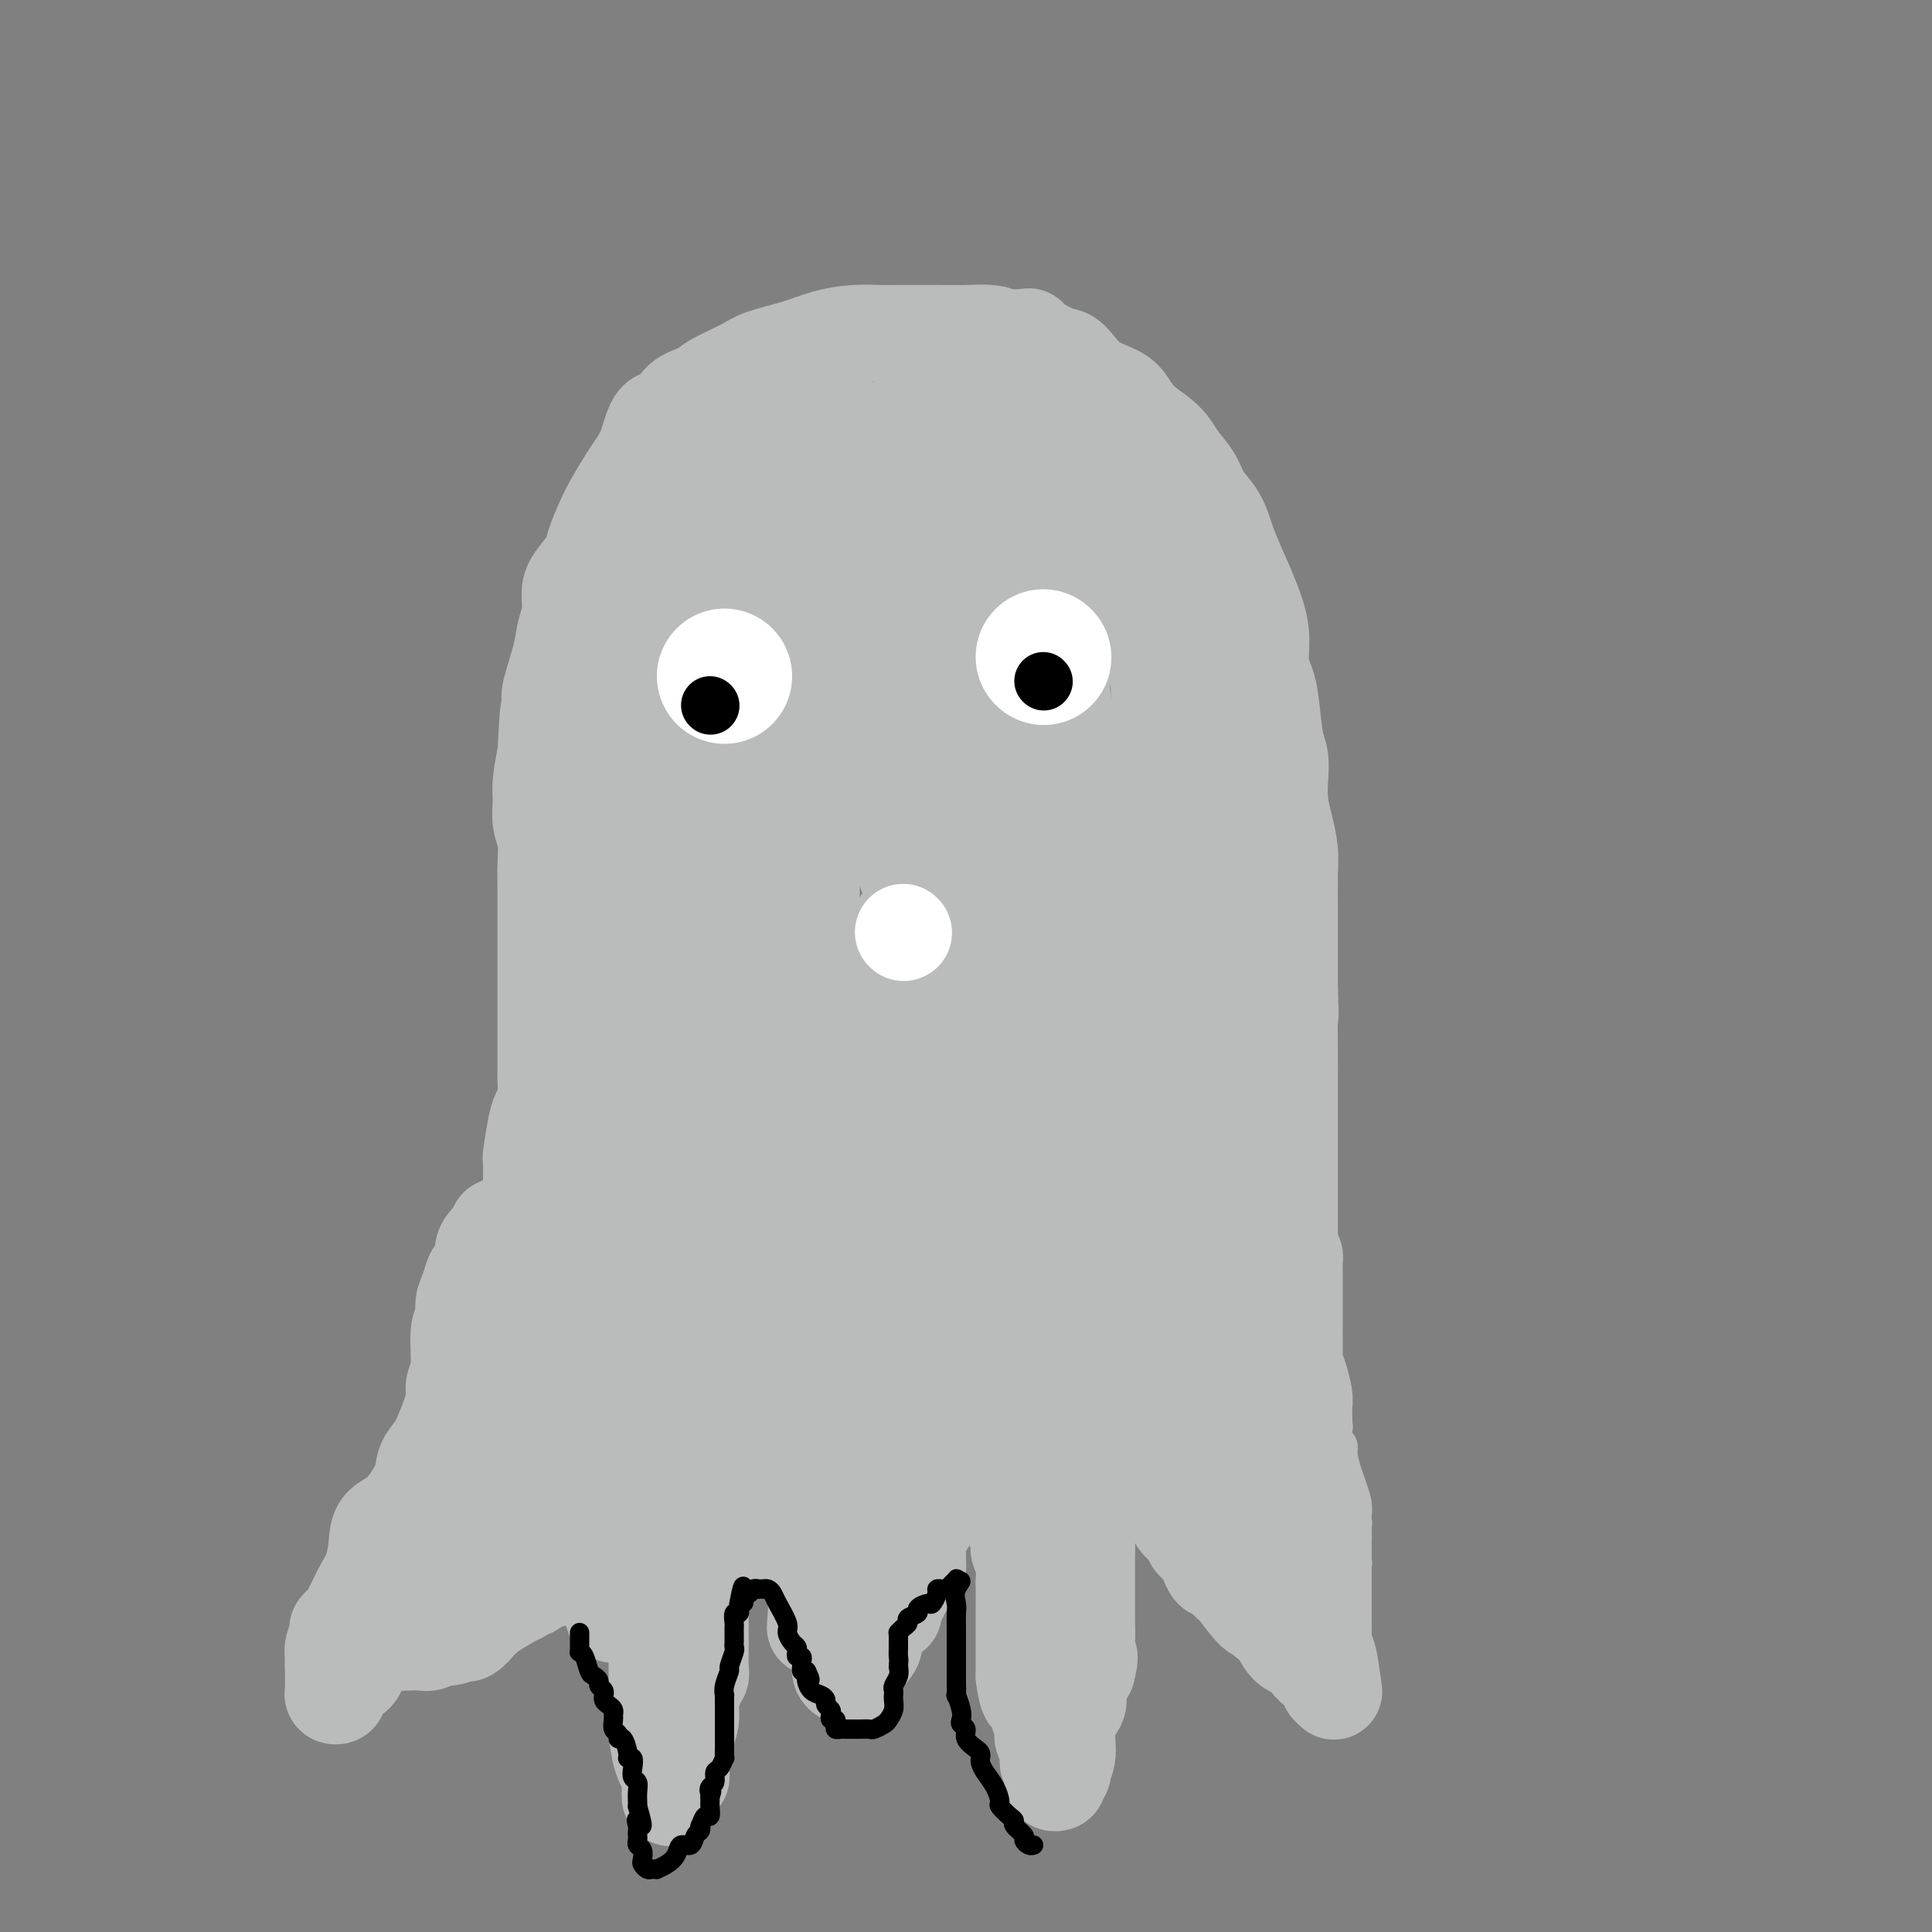 <svg viewBox='0 0 400 400' version='1.1' xmlns='http://www.w3.org/2000/svg' xmlns:xlink='http://www.w3.org/1999/xlink'><rect x="0" y="0" width="400" height="400" fill="#808080" stroke="none"/><g fill='none' stroke='rgb(186,187,187)' stroke-width='20' stroke-linecap='round' stroke-linejoin='round'><path d='M110,248c-0.000,-0.270 -0.001,-0.540 0,-1c0.001,-0.460 0.003,-1.110 0,-1c-0.003,0.110 -0.012,0.981 0,0c0.012,-0.981 0.046,-3.813 0,-5c-0.046,-1.187 -0.170,-0.730 0,-2c0.170,-1.270 0.634,-4.269 1,-6c0.366,-1.731 0.634,-2.195 1,-3c0.366,-0.805 0.830,-1.951 1,-3c0.170,-1.049 0.046,-1.999 0,-3c-0.046,-1.001 -0.012,-2.051 0,-3c0.012,-0.949 0.003,-1.795 0,-3c-0.003,-1.205 -0.001,-2.769 0,-4c0.001,-1.231 0.000,-2.131 0,-3c-0.000,-0.869 -0.000,-1.708 0,-3c0.000,-1.292 -0.000,-3.038 0,-4c0.000,-0.962 0.000,-1.141 0,-2c-0.000,-0.859 -0.000,-2.399 0,-4c0.000,-1.601 0.001,-3.264 0,-5c-0.001,-1.736 -0.004,-3.545 0,-5c0.004,-1.455 0.015,-2.556 0,-4c-0.015,-1.444 -0.057,-3.231 0,-5c0.057,-1.769 0.214,-3.521 0,-5c-0.214,-1.479 -0.800,-2.685 -1,-4c-0.200,-1.315 -0.015,-2.739 0,-4c0.015,-1.261 -0.138,-2.360 0,-4c0.138,-1.640 0.569,-3.820 1,-6'/><path d='M113,156c0.683,-15.162 0.890,-7.066 1,-5c0.110,2.066 0.124,-1.899 0,-4c-0.124,-2.101 -0.387,-2.338 0,-4c0.387,-1.662 1.425,-4.751 2,-7c0.575,-2.249 0.687,-3.660 1,-5c0.313,-1.340 0.828,-2.611 1,-4c0.172,-1.389 -0.000,-2.896 0,-4c0.000,-1.104 0.173,-1.805 1,-3c0.827,-1.195 2.308,-2.883 3,-4c0.692,-1.117 0.594,-1.663 1,-3c0.406,-1.337 1.316,-3.465 2,-5c0.684,-1.535 1.141,-2.479 2,-4c0.859,-1.521 2.121,-3.620 3,-5c0.879,-1.380 1.374,-2.040 2,-3c0.626,-0.960 1.383,-2.221 2,-4c0.617,-1.779 1.096,-4.075 2,-5c0.904,-0.925 2.234,-0.478 3,-1c0.766,-0.522 0.967,-2.013 2,-3c1.033,-0.987 2.897,-1.472 4,-2c1.103,-0.528 1.444,-1.101 3,-2c1.556,-0.899 4.326,-2.126 6,-3c1.674,-0.874 2.251,-1.397 4,-2c1.749,-0.603 4.669,-1.286 7,-2c2.331,-0.714 4.072,-1.459 6,-2c1.928,-0.541 4.044,-0.877 6,-1c1.956,-0.123 3.752,-0.034 5,0c1.248,0.034 1.948,0.012 4,0c2.052,-0.012 5.457,-0.013 8,0c2.543,0.013 4.223,0.042 6,0c1.777,-0.042 3.651,-0.155 5,0c1.349,0.155 2.175,0.577 3,1'/><path d='M208,70c6.595,-0.172 4.584,-0.600 5,0c0.416,0.600 3.259,2.230 5,3c1.741,0.770 2.381,0.680 3,1c0.619,0.320 1.216,1.050 2,2c0.784,0.950 1.754,2.119 3,3c1.246,0.881 2.770,1.474 4,2c1.230,0.526 2.168,0.986 3,2c0.832,1.014 1.559,2.581 3,4c1.441,1.419 3.597,2.689 5,4c1.403,1.311 2.053,2.664 3,4c0.947,1.336 2.192,2.655 3,4c0.808,1.345 1.178,2.717 2,4c0.822,1.283 2.095,2.477 3,4c0.905,1.523 1.443,3.376 2,5c0.557,1.624 1.133,3.019 2,5c0.867,1.981 2.025,4.549 3,7c0.975,2.451 1.767,4.785 2,7c0.233,2.215 -0.091,4.311 0,6c0.091,1.689 0.599,2.971 1,4c0.401,1.029 0.695,1.803 1,4c0.305,2.197 0.620,5.815 1,8c0.380,2.185 0.823,2.937 1,4c0.177,1.063 0.086,2.437 0,4c-0.086,1.563 -0.167,3.313 0,5c0.167,1.687 0.581,3.310 1,5c0.419,1.690 0.844,3.448 1,5c0.156,1.552 0.042,2.899 0,5c-0.042,2.101 -0.011,4.955 0,7c0.011,2.045 0.003,3.281 0,5c-0.003,1.719 -0.001,3.920 0,6c0.001,2.080 0.000,4.040 0,6'/><path d='M267,205c0.309,8.076 0.083,4.265 0,5c-0.083,0.735 -0.022,6.014 0,9c0.022,2.986 0.006,3.677 0,5c-0.006,1.323 -0.002,3.278 0,4c0.002,0.722 0.000,0.209 0,1c-0.000,0.791 -0.000,2.884 0,4c0.000,1.116 0.000,1.253 0,2c-0.000,0.747 -0.000,2.102 0,3c0.000,0.898 0.000,1.338 0,2c-0.000,0.662 -0.000,1.547 0,2c0.000,0.453 0.000,0.475 0,1c-0.000,0.525 -0.000,1.555 0,2c0.000,0.445 0.000,0.307 0,1c-0.000,0.693 -0.000,2.217 0,3c0.000,0.783 0.000,0.825 0,1c-0.000,0.175 -0.000,0.481 0,1c0.000,0.519 0.000,1.249 0,2c-0.000,0.751 -0.000,1.521 0,2c0.000,0.479 0.000,0.667 0,1c-0.000,0.333 -0.000,0.809 0,1c0.000,0.191 0.000,0.095 0,0'/></g>
<g fill='none' stroke='rgb(186,187,187)' stroke-width='6' stroke-linecap='round' stroke-linejoin='round'><path d='M270,261c-0.001,0.917 -0.001,1.834 0,2c0.001,0.166 0.004,-0.418 0,0c-0.004,0.418 -0.015,1.839 0,3c0.015,1.161 0.057,2.061 0,3c-0.057,0.939 -0.212,1.915 0,3c0.212,1.085 0.793,2.278 1,3c0.207,0.722 0.041,0.973 0,1c-0.041,0.027 0.044,-0.169 0,0c-0.044,0.169 -0.218,0.703 0,1c0.218,0.297 0.828,0.358 1,1c0.172,0.642 -0.093,1.864 0,3c0.093,1.136 0.546,2.187 1,3c0.454,0.813 0.910,1.387 1,2c0.090,0.613 -0.187,1.263 0,2c0.187,0.737 0.839,1.559 1,2c0.161,0.441 -0.167,0.499 0,1c0.167,0.501 0.830,1.443 1,2c0.170,0.557 -0.152,0.727 0,1c0.152,0.273 0.776,0.650 1,1c0.224,0.350 0.046,0.675 0,1c-0.046,0.325 0.040,0.650 0,1c-0.040,0.350 -0.207,0.724 0,1c0.207,0.276 0.788,0.455 1,1c0.212,0.545 0.057,1.455 0,2c-0.057,0.545 -0.015,0.723 0,1c0.015,0.277 0.004,0.651 0,1c-0.004,0.349 -0.001,0.671 0,1c0.001,0.329 0.001,0.664 0,1'/><path d='M278,305c1.480,7.188 1.182,3.159 1,2c-0.182,-1.159 -0.246,0.554 0,2c0.246,1.446 0.802,2.625 1,3c0.198,0.375 0.039,-0.054 0,0c-0.039,0.054 0.042,0.592 0,1c-0.042,0.408 -0.207,0.687 0,1c0.207,0.313 0.788,0.661 1,1c0.212,0.339 0.057,0.669 0,1c-0.057,0.331 -0.015,0.663 0,1c0.015,0.337 0.004,0.681 0,1c-0.004,0.319 -0.001,0.614 0,1c0.001,0.386 0.001,0.863 0,1c-0.001,0.137 -0.004,-0.064 0,0c0.004,0.064 0.016,0.395 0,1c-0.016,0.605 -0.060,1.485 0,2c0.060,0.515 0.222,0.666 0,1c-0.222,0.334 -0.830,0.850 -1,1c-0.170,0.150 0.096,-0.066 0,0c-0.096,0.066 -0.554,0.413 -1,1c-0.446,0.587 -0.878,1.413 -1,2c-0.122,0.587 0.067,0.936 0,1c-0.067,0.064 -0.390,-0.156 -1,0c-0.610,0.156 -1.507,0.686 -2,1c-0.493,0.314 -0.581,0.410 -1,1c-0.419,0.590 -1.170,1.675 -2,2c-0.830,0.325 -1.738,-0.109 -2,0c-0.262,0.109 0.122,0.760 0,1c-0.122,0.240 -0.749,0.069 -1,0c-0.251,-0.069 -0.125,-0.034 0,0'/><path d='M269,334c-2.035,1.774 -1.122,1.208 -1,1c0.122,-0.208 -0.548,-0.059 -1,0c-0.452,0.059 -0.686,0.028 -1,0c-0.314,-0.028 -0.707,-0.053 -1,0c-0.293,0.053 -0.484,0.183 -1,0c-0.516,-0.183 -1.357,-0.681 -2,-1c-0.643,-0.319 -1.089,-0.461 -2,-1c-0.911,-0.539 -2.285,-1.475 -3,-2c-0.715,-0.525 -0.769,-0.639 -1,-1c-0.231,-0.361 -0.639,-0.970 -1,-1c-0.361,-0.030 -0.674,0.520 -1,0c-0.326,-0.520 -0.665,-2.111 -1,-3c-0.335,-0.889 -0.667,-1.077 -1,-1c-0.333,0.077 -0.666,0.419 -1,0c-0.334,-0.419 -0.667,-1.600 -1,-2c-0.333,-0.400 -0.665,-0.018 -1,0c-0.335,0.018 -0.672,-0.328 -1,-1c-0.328,-0.672 -0.645,-1.672 -1,-2c-0.355,-0.328 -0.746,0.015 -1,0c-0.254,-0.015 -0.369,-0.388 -1,-1c-0.631,-0.612 -1.777,-1.463 -2,-2c-0.223,-0.537 0.479,-0.760 0,-1c-0.479,-0.240 -2.137,-0.497 -3,-1c-0.863,-0.503 -0.932,-1.251 -1,-2'/><path d='M239,313c-3.023,-3.040 -1.581,-1.640 -1,-1c0.581,0.640 0.299,0.521 0,0c-0.299,-0.521 -0.616,-1.445 -1,-2c-0.384,-0.555 -0.835,-0.740 -1,-1c-0.165,-0.260 -0.043,-0.595 0,-1c0.043,-0.405 0.009,-0.882 0,-1c-0.009,-0.118 0.008,0.122 0,0c-0.008,-0.122 -0.041,-0.606 0,-1c0.041,-0.394 0.154,-0.697 0,-1c-0.154,-0.303 -0.577,-0.606 -1,-1c-0.423,-0.394 -0.845,-0.879 -1,-1c-0.155,-0.121 -0.042,0.121 0,0c0.042,-0.121 0.012,-0.606 0,-1c-0.012,-0.394 -0.006,-0.697 0,-1'/><path d='M234,301c-0.708,-2.100 0.021,-1.351 0,-1c-0.021,0.351 -0.793,0.305 -1,0c-0.207,-0.305 0.151,-0.869 0,-1c-0.151,-0.131 -0.812,0.172 -1,0c-0.188,-0.172 0.097,-0.819 0,-1c-0.097,-0.181 -0.575,0.105 -1,0c-0.425,-0.105 -0.796,-0.601 -1,-1c-0.204,-0.399 -0.240,-0.699 -1,-1c-0.760,-0.301 -2.245,-0.602 -3,-1c-0.755,-0.398 -0.781,-0.894 -1,-1c-0.219,-0.106 -0.632,0.179 -1,0c-0.368,-0.179 -0.690,-0.823 -1,-1c-0.310,-0.177 -0.608,0.111 -1,0c-0.392,-0.111 -0.879,-0.622 -1,-1c-0.121,-0.378 0.122,-0.622 0,-1c-0.122,-0.378 -0.611,-0.890 -1,-1c-0.389,-0.110 -0.678,0.181 -1,0c-0.322,-0.181 -0.678,-0.833 -1,-1c-0.322,-0.167 -0.611,0.151 -1,0c-0.389,-0.151 -0.878,-0.773 -1,-1c-0.122,-0.227 0.123,-0.061 0,0c-0.123,0.061 -0.614,0.016 -1,0c-0.386,-0.016 -0.665,-0.004 -1,0c-0.335,0.004 -0.724,0.000 -1,0c-0.276,-0.000 -0.437,0.003 -1,0c-0.563,-0.003 -1.528,-0.012 -2,0c-0.472,0.012 -0.453,0.045 -1,0c-0.547,-0.045 -1.662,-0.167 -2,0c-0.338,0.167 0.101,0.622 0,1c-0.101,0.378 -0.743,0.679 -1,1c-0.257,0.321 -0.128,0.660 0,1'/><path d='M206,291c-2.099,0.283 -1.346,-0.010 -1,0c0.346,0.010 0.285,0.321 0,1c-0.285,0.679 -0.795,1.725 -1,2c-0.205,0.275 -0.106,-0.222 0,0c0.106,0.222 0.221,1.161 0,2c-0.221,0.839 -0.776,1.576 -1,2c-0.224,0.424 -0.117,0.533 0,1c0.117,0.467 0.242,1.290 0,2c-0.242,0.710 -0.853,1.306 -1,2c-0.147,0.694 0.168,1.485 0,2c-0.168,0.515 -0.819,0.754 -1,1c-0.181,0.246 0.109,0.499 0,1c-0.109,0.501 -0.617,1.252 -1,2c-0.383,0.748 -0.641,1.495 -1,2c-0.359,0.505 -0.818,0.768 -1,1c-0.182,0.232 -0.085,0.434 0,1c0.085,0.566 0.159,1.496 0,2c-0.159,0.504 -0.549,0.581 -1,1c-0.451,0.419 -0.961,1.179 -1,2c-0.039,0.821 0.393,1.705 0,2c-0.393,0.295 -1.611,0.003 -2,1c-0.389,0.997 0.051,3.283 0,4c-0.051,0.717 -0.592,-0.134 -1,0c-0.408,0.134 -0.683,1.254 -1,2c-0.317,0.746 -0.677,1.117 -1,2c-0.323,0.883 -0.608,2.278 -1,3c-0.392,0.722 -0.892,0.771 -1,1c-0.108,0.229 0.177,0.639 0,1c-0.177,0.361 -0.817,0.674 -1,1c-0.183,0.326 0.091,0.665 0,1c-0.091,0.335 -0.545,0.668 -1,1'/><path d='M187,337c-3.100,7.316 -1.352,2.605 -1,1c0.352,-1.605 -0.694,-0.104 -1,1c-0.306,1.104 0.129,1.812 0,2c-0.129,0.188 -0.822,-0.145 -1,0c-0.178,0.145 0.159,0.769 0,1c-0.159,0.231 -0.812,0.069 -1,0c-0.188,-0.069 0.090,-0.047 0,0c-0.090,0.047 -0.549,0.118 -1,0c-0.451,-0.118 -0.894,-0.424 -1,0c-0.106,0.424 0.127,1.577 0,2c-0.127,0.423 -0.612,0.117 -1,0c-0.388,-0.117 -0.677,-0.045 -1,0c-0.323,0.045 -0.678,0.065 -1,0c-0.322,-0.065 -0.610,-0.213 -1,0c-0.390,0.213 -0.883,0.789 -1,1c-0.117,0.211 0.141,0.057 0,0c-0.141,-0.057 -0.681,-0.018 -1,0c-0.319,0.018 -0.418,0.015 -1,0c-0.582,-0.015 -1.648,-0.043 -2,0c-0.352,0.043 0.009,0.156 0,0c-0.009,-0.156 -0.387,-0.580 -1,-1c-0.613,-0.420 -1.461,-0.834 -2,-1c-0.539,-0.166 -0.770,-0.083 -1,0'/><path d='M168,343c-1.481,-0.528 -1.185,-0.849 -1,-1c0.185,-0.151 0.257,-0.132 0,0c-0.257,0.132 -0.843,0.379 -1,0c-0.157,-0.379 0.117,-1.382 0,-2c-0.117,-0.618 -0.624,-0.851 -1,-1c-0.376,-0.149 -0.622,-0.215 -1,-1c-0.378,-0.785 -0.889,-2.291 -1,-3c-0.111,-0.709 0.178,-0.623 0,-1c-0.178,-0.377 -0.822,-1.218 -1,-2c-0.178,-0.782 0.111,-1.507 0,-2c-0.111,-0.493 -0.622,-0.755 -1,-1c-0.378,-0.245 -0.623,-0.473 -1,-1c-0.377,-0.527 -0.886,-1.355 -1,-2c-0.114,-0.645 0.165,-1.109 0,-2c-0.165,-0.891 -0.776,-2.209 -1,-3c-0.224,-0.791 -0.060,-1.055 0,-2c0.060,-0.945 0.016,-2.572 0,-3c-0.016,-0.428 -0.004,0.343 0,0c0.004,-0.343 0.001,-1.802 0,-3c-0.001,-1.198 -0.000,-2.137 0,-3c0.000,-0.863 0.000,-1.652 0,-2c-0.000,-0.348 -0.000,-0.255 0,-1c0.000,-0.745 0.000,-2.327 0,-3c-0.000,-0.673 -0.000,-0.436 0,-1c0.000,-0.564 0.000,-1.930 0,-3c-0.000,-1.070 -0.000,-1.844 0,-2c0.000,-0.156 0.000,0.306 0,0c-0.000,-0.306 -0.000,-1.381 0,-2c0.000,-0.619 0.000,-0.782 0,-1c-0.000,-0.218 -0.000,-0.491 0,-1c0.000,-0.509 0.000,-1.255 0,-2'/><path d='M158,292c0.000,-4.891 0.000,-2.620 0,-2c-0.000,0.620 -0.000,-0.411 0,-1c0.000,-0.589 0.000,-0.735 0,-1c-0.000,-0.265 -0.000,-0.647 0,-1c0.000,-0.353 0.000,-0.677 0,-1c-0.000,-0.323 -0.000,-0.646 0,-1c0.000,-0.354 0.001,-0.740 0,-1c-0.001,-0.260 -0.003,-0.395 0,-1c0.003,-0.605 0.012,-1.679 0,-2c-0.012,-0.321 -0.044,0.110 0,0c0.044,-0.110 0.166,-0.762 0,-1c-0.166,-0.238 -0.618,-0.064 -1,0c-0.382,0.064 -0.694,0.017 -1,0c-0.306,-0.017 -0.607,-0.005 -1,0c-0.393,0.005 -0.879,0.001 -1,0c-0.121,-0.001 0.121,-0.000 0,0c-0.121,0.000 -0.606,-0.001 -1,0c-0.394,0.001 -0.696,0.004 -1,0c-0.304,-0.004 -0.609,-0.016 -1,0c-0.391,0.016 -0.869,0.060 -1,0c-0.131,-0.060 0.085,-0.223 0,0c-0.085,0.223 -0.470,0.833 -1,1c-0.530,0.167 -1.207,-0.109 -2,0c-0.793,0.109 -1.704,0.603 -2,1c-0.296,0.397 0.023,0.697 0,1c-0.023,0.303 -0.387,0.610 -1,1c-0.613,0.390 -1.474,0.864 -2,1c-0.526,0.136 -0.718,-0.067 -1,0c-0.282,0.067 -0.653,0.403 -1,1c-0.347,0.597 -0.671,1.456 -1,2c-0.329,0.544 -0.665,0.772 -1,1'/><path d='M138,289c-1.246,1.255 -0.862,0.894 -1,1c-0.138,0.106 -0.797,0.680 -1,1c-0.203,0.320 0.052,0.386 0,1c-0.052,0.614 -0.409,1.774 -1,2c-0.591,0.226 -1.416,-0.484 -2,0c-0.584,0.484 -0.929,2.160 -1,3c-0.071,0.840 0.131,0.844 0,1c-0.131,0.156 -0.593,0.466 -1,1c-0.407,0.534 -0.757,1.293 -1,2c-0.243,0.707 -0.379,1.363 -1,2c-0.621,0.637 -1.725,1.256 -2,2c-0.275,0.744 0.281,1.613 0,2c-0.281,0.387 -1.399,0.293 -2,1c-0.601,0.707 -0.686,2.217 -1,3c-0.314,0.783 -0.859,0.840 -1,1c-0.141,0.160 0.121,0.423 0,1c-0.121,0.577 -0.623,1.468 -1,2c-0.377,0.532 -0.627,0.705 -1,1c-0.373,0.295 -0.869,0.712 -1,1c-0.131,0.288 0.105,0.448 0,1c-0.105,0.552 -0.549,1.495 -1,2c-0.451,0.505 -0.907,0.573 -1,1c-0.093,0.427 0.177,1.214 0,2c-0.177,0.786 -0.802,1.572 -1,2c-0.198,0.428 0.033,0.500 0,1c-0.033,0.500 -0.328,1.429 -1,2c-0.672,0.571 -1.722,0.783 -2,1c-0.278,0.217 0.214,0.440 0,1c-0.214,0.560 -1.135,1.459 -2,2c-0.865,0.541 -1.676,0.726 -2,1c-0.324,0.274 -0.162,0.637 0,1'/><path d='M110,334c-4.510,6.957 -1.786,1.849 -1,0c0.786,-1.849 -0.366,-0.439 -1,0c-0.634,0.439 -0.751,-0.094 -1,0c-0.249,0.094 -0.632,0.813 -1,1c-0.368,0.187 -0.723,-0.160 -1,0c-0.277,0.160 -0.477,0.828 -1,1c-0.523,0.172 -1.369,-0.150 -2,0c-0.631,0.150 -1.048,0.772 -1,1c0.048,0.228 0.561,0.061 0,0c-0.561,-0.061 -2.195,-0.016 -3,0c-0.805,0.016 -0.780,0.004 -1,0c-0.220,-0.004 -0.684,-0.001 -1,0c-0.316,0.001 -0.483,0.001 -1,0c-0.517,-0.001 -1.385,-0.003 -2,0c-0.615,0.003 -0.977,0.012 -1,0c-0.023,-0.012 0.293,-0.045 0,0c-0.293,0.045 -1.195,0.170 -2,0c-0.805,-0.170 -1.512,-0.633 -2,-1c-0.488,-0.367 -0.758,-0.636 -1,-1c-0.242,-0.364 -0.457,-0.823 -1,-1c-0.543,-0.177 -1.413,-0.071 -2,0c-0.587,0.071 -0.889,0.107 -1,0c-0.111,-0.107 -0.030,-0.359 0,-1c0.030,-0.641 0.008,-1.673 0,-2c-0.008,-0.327 -0.002,0.049 0,0c0.002,-0.049 0.001,-0.525 0,-1'/><path d='M83,330c0.003,-0.809 0.011,-0.832 0,-1c-0.011,-0.168 -0.041,-0.483 0,-1c0.041,-0.517 0.155,-1.237 0,-2c-0.155,-0.763 -0.577,-1.569 -1,-2c-0.423,-0.431 -0.845,-0.488 -1,-1c-0.155,-0.512 -0.041,-1.480 0,-2c0.041,-0.520 0.011,-0.591 0,-1c-0.011,-0.409 -0.003,-1.156 0,-2c0.003,-0.844 0.001,-1.784 0,-2c-0.001,-0.216 0.000,0.293 0,0c-0.000,-0.293 -0.001,-1.387 0,-2c0.001,-0.613 0.004,-0.745 0,-1c-0.004,-0.255 -0.016,-0.631 0,-1c0.016,-0.369 0.061,-0.729 0,-1c-0.061,-0.271 -0.226,-0.454 0,-1c0.226,-0.546 0.845,-1.456 1,-2c0.155,-0.544 -0.154,-0.723 0,-1c0.154,-0.277 0.772,-0.652 1,-1c0.228,-0.348 0.065,-0.670 0,-1c-0.065,-0.330 -0.032,-0.667 0,-1c0.032,-0.333 0.064,-0.662 0,-1c-0.064,-0.338 -0.223,-0.687 0,-1c0.223,-0.313 0.829,-0.592 1,-1c0.171,-0.408 -0.094,-0.946 0,-1c0.094,-0.054 0.547,0.375 1,0c0.453,-0.375 0.906,-1.553 1,-2c0.094,-0.447 -0.171,-0.161 0,0c0.171,0.161 0.777,0.197 1,0c0.223,-0.197 0.064,-0.628 0,-1c-0.064,-0.372 -0.032,-0.686 0,-1'/><path d='M87,296c0.941,-2.333 0.295,-1.164 0,-1c-0.295,0.164 -0.239,-0.676 0,-1c0.239,-0.324 0.660,-0.133 1,0c0.340,0.133 0.598,0.208 1,0c0.402,-0.208 0.948,-0.699 1,-1c0.052,-0.301 -0.391,-0.412 0,-1c0.391,-0.588 1.615,-1.653 2,-2c0.385,-0.347 -0.069,0.023 0,0c0.069,-0.023 0.663,-0.439 1,-1c0.337,-0.561 0.419,-1.268 1,-2c0.581,-0.732 1.661,-1.487 2,-2c0.339,-0.513 -0.063,-0.782 0,-1c0.063,-0.218 0.590,-0.386 1,-1c0.410,-0.614 0.702,-1.674 1,-2c0.298,-0.326 0.601,0.081 1,0c0.399,-0.081 0.896,-0.650 1,-1c0.104,-0.350 -0.183,-0.482 0,-1c0.183,-0.518 0.835,-1.423 1,-2c0.165,-0.577 -0.158,-0.827 0,-1c0.158,-0.173 0.798,-0.269 1,-1c0.202,-0.731 -0.033,-2.096 0,-3c0.033,-0.904 0.333,-1.345 1,-2c0.667,-0.655 1.699,-1.524 2,-2c0.301,-0.476 -0.129,-0.560 0,-1c0.129,-0.440 0.818,-1.236 1,-2c0.182,-0.764 -0.144,-1.496 0,-2c0.144,-0.504 0.757,-0.782 1,-1c0.243,-0.218 0.117,-0.378 0,-1c-0.117,-0.622 -0.224,-1.706 0,-2c0.224,-0.294 0.778,0.202 1,0c0.222,-0.202 0.111,-1.101 0,-2'/><path d='M108,257c1.238,-3.594 0.332,-1.580 0,-1c-0.332,0.580 -0.089,-0.273 0,-1c0.089,-0.727 0.025,-1.329 0,-2c-0.025,-0.671 -0.010,-1.410 0,-2c0.010,-0.590 0.017,-1.031 0,-1c-0.017,0.031 -0.057,0.533 0,1c0.057,0.467 0.211,0.898 0,1c-0.211,0.102 -0.788,-0.126 -1,0c-0.212,0.126 -0.061,0.608 0,1c0.061,0.392 0.030,0.696 0,1'/><path d='M107,254c-0.150,0.862 -0.025,1.017 0,1c0.025,-0.017 -0.050,-0.207 0,0c0.050,0.207 0.224,0.812 0,1c-0.224,0.188 -0.845,-0.041 -1,0c-0.155,0.041 0.155,0.353 0,1c-0.155,0.647 -0.777,1.630 -1,2c-0.223,0.370 -0.049,0.127 0,0c0.049,-0.127 -0.028,-0.138 0,0c0.028,0.138 0.161,0.425 0,1c-0.161,0.575 -0.618,1.437 -1,2c-0.382,0.563 -0.691,0.828 -1,1c-0.309,0.172 -0.620,0.251 -1,1c-0.380,0.749 -0.830,2.169 -1,3c-0.170,0.831 -0.061,1.075 0,1c0.061,-0.075 0.073,-0.468 0,-1c-0.073,-0.532 -0.230,-1.202 0,-2c0.230,-0.798 0.846,-1.722 1,-2c0.154,-0.278 -0.155,0.090 0,0c0.155,-0.090 0.772,-0.640 1,-1c0.228,-0.360 0.065,-0.532 0,-1c-0.065,-0.468 -0.033,-1.234 0,-2'/><path d='M103,259c0.309,-1.196 0.083,-0.187 0,0c-0.083,0.187 -0.022,-0.449 0,-1c0.022,-0.551 0.006,-1.016 0,-1c-0.006,0.016 -0.000,0.515 0,1c0.000,0.485 -0.004,0.956 0,1c0.004,0.044 0.016,-0.340 0,0c-0.016,0.340 -0.061,1.404 0,2c0.061,0.596 0.226,0.723 0,1c-0.226,0.277 -0.845,0.706 -1,1c-0.155,0.294 0.154,0.455 0,1c-0.154,0.545 -0.773,1.473 -1,2c-0.227,0.527 -0.064,0.652 0,1c0.064,0.348 0.028,0.919 0,1c-0.028,0.081 -0.049,-0.329 0,0c0.049,0.329 0.167,1.396 0,2c-0.167,0.604 -0.619,0.744 -1,1c-0.381,0.256 -0.690,0.628 -1,1'/><path d='M99,272c-0.619,1.967 -0.166,0.383 0,0c0.166,-0.383 0.045,0.435 0,1c-0.045,0.565 -0.013,0.876 0,1c0.013,0.124 0.006,0.062 0,0'/></g>
<g fill='none' stroke='rgb(186,187,187)' stroke-width='20' stroke-linecap='round' stroke-linejoin='round'><path d='M260,316c0.032,-0.052 0.064,-0.104 0,0c-0.064,0.104 -0.224,0.365 0,1c0.224,0.635 0.830,1.645 1,2c0.170,0.355 -0.098,0.055 0,0c0.098,-0.055 0.562,0.134 1,0c0.438,-0.134 0.849,-0.591 1,-1c0.151,-0.409 0.040,-0.770 0,-1c-0.040,-0.230 -0.011,-0.330 0,-1c0.011,-0.670 0.004,-1.910 0,-3c-0.004,-1.090 -0.004,-2.030 0,-3c0.004,-0.970 0.011,-1.970 0,-3c-0.011,-1.030 -0.041,-2.091 0,-3c0.041,-0.909 0.151,-1.666 0,-2c-0.151,-0.334 -0.565,-0.246 -1,-1c-0.435,-0.754 -0.891,-2.351 -1,-3c-0.109,-0.649 0.129,-0.350 0,-1c-0.129,-0.650 -0.624,-2.248 -1,-3c-0.376,-0.752 -0.634,-0.658 -1,-1c-0.366,-0.342 -0.841,-1.119 -1,-1c-0.159,0.119 -0.001,1.135 0,2c0.001,0.865 -0.153,1.579 0,3c0.153,1.421 0.615,3.549 1,5c0.385,1.451 0.692,2.226 1,3'/><path d='M260,305c0.719,2.471 1.517,2.150 2,3c0.483,0.850 0.652,2.873 1,4c0.348,1.127 0.877,1.360 1,2c0.123,0.640 -0.159,1.687 0,2c0.159,0.313 0.760,-0.109 1,0c0.240,0.109 0.120,0.747 0,1c-0.120,0.253 -0.238,0.120 0,0c0.238,-0.120 0.834,-0.225 1,0c0.166,0.225 -0.096,0.782 0,1c0.096,0.218 0.552,0.097 1,0c0.448,-0.097 0.890,-0.170 1,0c0.110,0.170 -0.110,0.584 0,1c0.110,0.416 0.550,0.833 1,1c0.450,0.167 0.909,0.084 1,0c0.091,-0.084 -0.186,-0.170 0,0c0.186,0.170 0.834,0.594 1,1c0.166,0.406 -0.152,0.794 0,1c0.152,0.206 0.773,0.231 1,0c0.227,-0.231 0.061,-0.716 0,-1c-0.061,-0.284 -0.017,-0.367 0,-1c0.017,-0.633 0.009,-1.817 0,-3'/><path d='M272,317c0.153,-0.951 0.037,-0.828 0,-1c-0.037,-0.172 0.005,-0.639 0,-1c-0.005,-0.361 -0.058,-0.618 0,-1c0.058,-0.382 0.227,-0.891 0,-1c-0.227,-0.109 -0.848,0.182 -1,0c-0.152,-0.182 0.167,-0.839 0,-2c-0.167,-1.161 -0.818,-2.828 -1,-4c-0.182,-1.172 0.105,-1.849 0,-3c-0.105,-1.151 -0.603,-2.776 -1,-4c-0.397,-1.224 -0.695,-2.046 -1,-3c-0.305,-0.954 -0.618,-2.041 -1,-3c-0.382,-0.959 -0.833,-1.789 -1,-3c-0.167,-1.211 -0.048,-2.804 0,-4c0.048,-1.196 0.027,-1.994 0,-3c-0.027,-1.006 -0.060,-2.220 0,-3c0.060,-0.780 0.212,-1.126 0,-2c-0.212,-0.874 -0.789,-2.276 -1,-3c-0.211,-0.724 -0.056,-0.768 0,-1c0.056,-0.232 0.012,-0.651 0,-1c-0.012,-0.349 0.008,-0.630 0,-1c-0.008,-0.370 -0.043,-0.831 0,-1c0.043,-0.169 0.166,-0.045 0,0c-0.166,0.045 -0.619,0.013 -1,0c-0.381,-0.013 -0.691,-0.006 -1,0'/><path d='M263,272c-1.636,-6.979 -1.227,-1.927 -1,0c0.227,1.927 0.271,0.728 0,1c-0.271,0.272 -0.857,2.015 -1,3c-0.143,0.985 0.158,1.213 0,2c-0.158,0.787 -0.775,2.133 -1,3c-0.225,0.867 -0.059,1.253 0,2c0.059,0.747 0.012,1.854 0,3c-0.012,1.146 0.011,2.332 0,3c-0.011,0.668 -0.055,0.817 0,1c0.055,0.183 0.209,0.398 0,1c-0.209,0.602 -0.782,1.590 -1,2c-0.218,0.410 -0.083,0.243 0,1c0.083,0.757 0.113,2.438 0,3c-0.113,0.562 -0.370,0.007 -1,1c-0.630,0.993 -1.633,3.536 -2,5c-0.367,1.464 -0.099,1.851 0,2c0.099,0.149 0.029,0.060 0,1c-0.029,0.940 -0.018,2.910 0,4c0.018,1.090 0.042,1.299 0,2c-0.042,0.701 -0.152,1.892 0,3c0.152,1.108 0.565,2.133 1,3c0.435,0.867 0.891,1.578 1,2c0.109,0.422 -0.128,0.557 0,1c0.128,0.443 0.623,1.193 1,2c0.377,0.807 0.637,1.669 1,2c0.363,0.331 0.829,0.130 1,0c0.171,-0.130 0.046,-0.189 0,0c-0.046,0.189 -0.013,0.625 0,1c0.013,0.375 0.007,0.687 0,1'/><path d='M261,327c0.716,3.490 0.008,0.215 0,-1c-0.008,-1.215 0.686,-0.370 0,-1c-0.686,-0.630 -2.752,-2.734 -4,-4c-1.248,-1.266 -1.677,-1.695 -2,-2c-0.323,-0.305 -0.541,-0.486 -1,-1c-0.459,-0.514 -1.159,-1.361 -2,-2c-0.841,-0.639 -1.821,-1.071 -3,-2c-1.179,-0.929 -2.555,-2.353 -3,-3c-0.445,-0.647 0.041,-0.515 0,-1c-0.041,-0.485 -0.609,-1.588 -1,-2c-0.391,-0.412 -0.606,-0.133 -1,-1c-0.394,-0.867 -0.967,-2.880 -1,-4c-0.033,-1.120 0.475,-1.347 0,-3c-0.475,-1.653 -1.931,-4.733 -3,-6c-1.069,-1.267 -1.751,-0.721 -2,-1c-0.249,-0.279 -0.067,-1.384 0,-2c0.067,-0.616 0.018,-0.742 0,-1c-0.018,-0.258 -0.005,-0.646 0,-1c0.005,-0.354 0.001,-0.672 0,-1c-0.001,-0.328 -0.000,-0.665 0,-1c0.000,-0.335 0.000,-0.667 0,-1'/><path d='M238,286c-1.238,-4.130 -0.332,-1.954 0,-1c0.332,0.954 0.089,0.686 0,0c-0.089,-0.686 -0.024,-1.789 0,-2c0.024,-0.211 0.005,0.471 0,1c-0.005,0.529 0.002,0.904 0,1c-0.002,0.096 -0.012,-0.088 0,0c0.012,0.088 0.046,0.447 0,1c-0.046,0.553 -0.172,1.299 0,2c0.172,0.701 0.642,1.358 1,2c0.358,0.642 0.603,1.268 1,2c0.397,0.732 0.947,1.569 1,2c0.053,0.431 -0.389,0.456 0,1c0.389,0.544 1.611,1.608 2,2c0.389,0.392 -0.055,0.112 0,0c0.055,-0.112 0.609,-0.056 1,0c0.391,0.056 0.620,0.113 1,0c0.380,-0.113 0.910,-0.394 2,-1c1.090,-0.606 2.741,-1.535 4,-2c1.259,-0.465 2.127,-0.466 3,-1c0.873,-0.534 1.750,-1.602 2,-2c0.250,-0.398 -0.129,-0.127 0,-1c0.129,-0.873 0.765,-2.889 1,-4c0.235,-1.111 0.067,-1.317 0,-2c-0.067,-0.683 -0.034,-1.841 0,-3'/><path d='M257,281c0.139,-2.022 -0.014,-2.078 0,-3c0.014,-0.922 0.196,-2.709 0,-4c-0.196,-1.291 -0.769,-2.085 -1,-3c-0.231,-0.915 -0.118,-1.951 0,-3c0.118,-1.049 0.243,-2.110 0,-3c-0.243,-0.890 -0.853,-1.608 -1,-2c-0.147,-0.392 0.171,-0.458 0,-1c-0.171,-0.542 -0.830,-1.559 -1,-2c-0.170,-0.441 0.151,-0.305 0,-1c-0.151,-0.695 -0.772,-2.222 -1,-3c-0.228,-0.778 -0.061,-0.809 0,-1c0.061,-0.191 0.016,-0.542 0,-1c-0.016,-0.458 -0.004,-1.023 0,-1c0.004,0.023 0.001,0.635 0,2c-0.001,1.365 -0.000,3.485 0,5c0.000,1.515 0.000,2.426 0,3c-0.000,0.574 -0.000,0.811 0,3c0.000,2.189 0.001,6.329 0,9c-0.001,2.671 -0.004,3.871 0,5c0.004,1.129 0.015,2.186 0,3c-0.015,0.814 -0.056,1.385 0,2c0.056,0.615 0.208,1.275 0,2c-0.208,0.725 -0.777,1.515 -1,2c-0.223,0.485 -0.101,0.666 0,1c0.101,0.334 0.182,0.821 0,1c-0.182,0.179 -0.626,0.048 -1,0c-0.374,-0.048 -0.678,-0.014 -1,0c-0.322,0.014 -0.661,0.007 -1,0'/><path d='M249,291c-0.841,0.670 -0.945,0.345 -1,0c-0.055,-0.345 -0.061,-0.709 -1,-2c-0.939,-1.291 -2.811,-3.508 -4,-5c-1.189,-1.492 -1.696,-2.259 -2,-3c-0.304,-0.741 -0.405,-1.455 -1,-2c-0.595,-0.545 -1.682,-0.919 -2,-1c-0.318,-0.081 0.135,0.132 0,0c-0.135,-0.132 -0.859,-0.610 -1,-1c-0.141,-0.390 0.299,-0.693 0,-1c-0.299,-0.307 -1.337,-0.618 -2,-1c-0.663,-0.382 -0.951,-0.836 -1,-1c-0.049,-0.164 0.142,-0.039 0,0c-0.142,0.039 -0.615,-0.008 -1,0c-0.385,0.008 -0.680,0.072 -1,0c-0.320,-0.072 -0.663,-0.278 -1,0c-0.337,0.278 -0.669,1.040 -1,2c-0.331,0.960 -0.663,2.117 -1,3c-0.337,0.883 -0.680,1.493 -1,2c-0.320,0.507 -0.617,0.910 -1,1c-0.383,0.090 -0.852,-0.134 -1,0c-0.148,0.134 0.024,0.624 0,1c-0.024,0.376 -0.244,0.637 -1,1c-0.756,0.363 -2.048,0.829 -3,1c-0.952,0.171 -1.564,0.046 -2,0c-0.436,-0.046 -0.694,-0.012 -1,0c-0.306,0.012 -0.659,0.004 -1,0c-0.341,-0.004 -0.671,-0.002 -1,0'/><path d='M217,285c-1.299,0.158 -0.546,0.054 -1,0c-0.454,-0.054 -2.114,-0.057 -3,0c-0.886,0.057 -0.997,0.173 -2,0c-1.003,-0.173 -2.898,-0.635 -4,-1c-1.102,-0.365 -1.412,-0.634 -2,-1c-0.588,-0.366 -1.454,-0.830 -2,-1c-0.546,-0.170 -0.772,-0.046 -1,0c-0.228,0.046 -0.459,0.015 -1,0c-0.541,-0.015 -1.391,-0.012 -2,0c-0.609,0.012 -0.976,0.035 -1,0c-0.024,-0.035 0.297,-0.127 0,0c-0.297,0.127 -1.211,0.472 -2,1c-0.789,0.528 -1.451,1.240 -2,2c-0.549,0.760 -0.983,1.570 -1,2c-0.017,0.430 0.384,0.481 0,1c-0.384,0.519 -1.553,1.505 -2,2c-0.447,0.495 -0.172,0.500 0,1c0.172,0.500 0.242,1.497 0,2c-0.242,0.503 -0.796,0.514 -1,1c-0.204,0.486 -0.059,1.447 0,2c0.059,0.553 0.031,0.697 0,1c-0.031,0.303 -0.065,0.766 0,1c0.065,0.234 0.227,0.237 0,1c-0.227,0.763 -0.845,2.284 -1,3c-0.155,0.716 0.152,0.628 0,1c-0.152,0.372 -0.762,1.203 -1,2c-0.238,0.797 -0.102,1.561 0,2c0.102,0.439 0.172,0.554 0,1c-0.172,0.446 -0.586,1.223 -1,2'/><path d='M187,310c-0.785,3.543 -0.747,2.399 -1,2c-0.253,-0.399 -0.799,-0.054 -1,1c-0.201,1.054 -0.059,2.816 0,3c0.059,0.184 0.036,-1.209 0,-2c-0.036,-0.791 -0.083,-0.979 0,-1c0.083,-0.021 0.298,0.124 1,-1c0.702,-1.124 1.891,-3.519 3,-6c1.109,-2.481 2.140,-5.050 3,-7c0.860,-1.950 1.551,-3.283 2,-4c0.449,-0.717 0.656,-0.820 1,-1c0.344,-0.180 0.824,-0.438 1,-1c0.176,-0.562 0.047,-1.429 0,-2c-0.047,-0.571 -0.010,-0.846 0,-1c0.010,-0.154 -0.005,-0.186 0,0c0.005,0.186 0.029,0.591 0,1c-0.029,0.409 -0.112,0.823 0,2c0.112,1.177 0.419,3.117 0,5c-0.419,1.883 -1.565,3.709 -2,5c-0.435,1.291 -0.158,2.047 0,3c0.158,0.953 0.196,2.103 0,3c-0.196,0.897 -0.628,1.542 -1,2c-0.372,0.458 -0.686,0.729 -1,1'/><path d='M192,312c-0.574,4.085 -0.010,3.296 0,3c0.010,-0.296 -0.533,-0.100 -1,1c-0.467,1.100 -0.859,3.105 -1,4c-0.141,0.895 -0.030,0.680 0,1c0.030,0.320 -0.019,1.174 0,2c0.019,0.826 0.106,1.625 0,2c-0.106,0.375 -0.406,0.325 -1,1c-0.594,0.675 -1.482,2.074 -2,3c-0.518,0.926 -0.667,1.378 -1,2c-0.333,0.622 -0.849,1.412 -1,2c-0.151,0.588 0.065,0.973 0,1c-0.065,0.027 -0.410,-0.303 -1,0c-0.590,0.303 -1.423,1.241 -2,2c-0.577,0.759 -0.896,1.341 -1,2c-0.104,0.659 0.006,1.396 0,2c-0.006,0.604 -0.130,1.076 -1,2c-0.870,0.924 -2.486,2.300 -3,3c-0.514,0.700 0.073,0.724 0,1c-0.073,0.276 -0.808,0.805 -1,1c-0.192,0.195 0.159,0.057 0,0c-0.159,-0.057 -0.827,-0.034 -1,0c-0.173,0.034 0.150,0.078 0,0c-0.150,-0.078 -0.772,-0.279 -1,-1c-0.228,-0.721 -0.061,-1.963 0,-3c0.061,-1.037 0.018,-1.868 0,-3c-0.018,-1.132 -0.009,-2.566 0,-4'/><path d='M174,336c-0.110,-2.647 0.114,-3.764 0,-5c-0.114,-1.236 -0.566,-2.593 -1,-4c-0.434,-1.407 -0.848,-2.866 -1,-4c-0.152,-1.134 -0.041,-1.942 0,-3c0.041,-1.058 0.011,-2.366 0,-3c-0.011,-0.634 -0.003,-0.593 0,-1c0.003,-0.407 0.001,-1.262 0,-2c-0.001,-0.738 -0.000,-1.360 0,-2c0.000,-0.640 -0.000,-1.297 0,-2c0.000,-0.703 0.002,-1.453 0,-2c-0.002,-0.547 -0.007,-0.892 0,-1c0.007,-0.108 0.026,0.021 0,0c-0.026,-0.021 -0.098,-0.191 0,0c0.098,0.191 0.366,0.742 0,2c-0.366,1.258 -1.366,3.224 -2,5c-0.634,1.776 -0.902,3.362 -1,5c-0.098,1.638 -0.026,3.328 0,5c0.026,1.672 0.007,3.327 0,4c-0.007,0.673 -0.002,0.365 0,1c0.002,0.635 0.001,2.213 0,3c-0.001,0.787 -0.000,0.783 0,1c0.000,0.217 0.000,0.656 0,1c-0.000,0.344 -0.000,0.593 0,1c0.000,0.407 0.000,0.974 0,1c-0.000,0.026 -0.000,-0.487 0,-1'/><path d='M169,335c-0.464,4.184 -0.124,0.646 0,-1c0.124,-1.646 0.033,-1.398 0,-2c-0.033,-0.602 -0.009,-2.052 0,-3c0.009,-0.948 0.002,-1.393 0,-2c-0.002,-0.607 -0.001,-1.376 0,-2c0.001,-0.624 0.001,-1.105 0,-2c-0.001,-0.895 -0.003,-2.206 0,-3c0.003,-0.794 0.011,-1.071 0,-2c-0.011,-0.929 -0.040,-2.510 0,-4c0.040,-1.490 0.150,-2.889 0,-4c-0.150,-1.111 -0.561,-1.932 -1,-3c-0.439,-1.068 -0.906,-2.381 -1,-4c-0.094,-1.619 0.185,-3.544 0,-5c-0.185,-1.456 -0.833,-2.441 -1,-3c-0.167,-0.559 0.147,-0.690 0,-1c-0.147,-0.310 -0.756,-0.797 -1,-2c-0.244,-1.203 -0.122,-3.120 0,-4c0.122,-0.880 0.243,-0.722 0,-1c-0.243,-0.278 -0.851,-0.992 -1,-2c-0.149,-1.008 0.160,-2.309 0,-3c-0.160,-0.691 -0.789,-0.771 -1,-1c-0.211,-0.229 -0.005,-0.608 0,-1c0.005,-0.392 -0.191,-0.798 0,-1c0.191,-0.202 0.769,-0.201 1,0c0.231,0.201 0.116,0.600 0,1'/><path d='M164,280c-0.773,-8.457 -0.207,-2.099 0,1c0.207,3.099 0.055,2.941 0,4c-0.055,1.059 -0.015,3.336 0,5c0.015,1.664 0.003,2.713 0,4c-0.003,1.287 0.002,2.810 0,4c-0.002,1.190 -0.012,2.047 0,3c0.012,0.953 0.044,2.001 0,3c-0.044,0.999 -0.166,1.949 0,3c0.166,1.051 0.618,2.205 1,3c0.382,0.795 0.694,1.232 1,2c0.306,0.768 0.608,1.868 1,3c0.392,1.132 0.876,2.296 1,3c0.124,0.704 -0.111,0.949 0,2c0.111,1.051 0.570,2.910 1,4c0.430,1.090 0.832,1.413 1,2c0.168,0.587 0.101,1.438 0,2c-0.101,0.562 -0.238,0.836 0,1c0.238,0.164 0.850,0.219 1,0c0.150,-0.219 -0.162,-0.713 0,-1c0.162,-0.287 0.799,-0.368 1,-1c0.201,-0.632 -0.033,-1.814 0,-3c0.033,-1.186 0.335,-2.376 1,-4c0.665,-1.624 1.694,-3.683 2,-5c0.306,-1.317 -0.110,-1.893 0,-3c0.110,-1.107 0.746,-2.745 1,-4c0.254,-1.255 0.127,-2.128 0,-3'/><path d='M176,305c1.171,-4.146 1.098,-3.012 1,-3c-0.098,0.012 -0.220,-1.100 0,-2c0.220,-0.900 0.780,-1.588 1,-2c0.220,-0.412 0.098,-0.547 0,-1c-0.098,-0.453 -0.171,-1.223 0,-2c0.171,-0.777 0.585,-1.559 1,-2c0.415,-0.441 0.829,-0.539 1,-1c0.171,-0.461 0.098,-1.285 0,-2c-0.098,-0.715 -0.220,-1.319 0,-2c0.220,-0.681 0.781,-1.437 1,-2c0.219,-0.563 0.096,-0.932 0,-1c-0.096,-0.068 -0.165,0.164 0,0c0.165,-0.164 0.565,-0.724 1,-1c0.435,-0.276 0.905,-0.266 1,0c0.095,0.266 -0.184,0.790 0,1c0.184,0.210 0.833,0.108 1,0c0.167,-0.108 -0.147,-0.221 0,0c0.147,0.221 0.756,0.778 1,1c0.244,0.222 0.122,0.111 0,0'/><path d='M185,286c0.673,0.220 0.357,0.270 1,0c0.643,-0.270 2.246,-0.861 3,-1c0.754,-0.139 0.658,0.173 1,0c0.342,-0.173 1.121,-0.830 2,-1c0.879,-0.170 1.858,0.148 2,0c0.142,-0.148 -0.553,-0.761 0,-1c0.553,-0.239 2.355,-0.102 3,0c0.645,0.102 0.133,0.171 1,0c0.867,-0.171 3.113,-0.582 4,-1c0.887,-0.418 0.414,-0.844 1,-1c0.586,-0.156 2.230,-0.042 3,0c0.770,0.042 0.665,0.011 1,0c0.335,-0.011 1.108,-0.003 2,0c0.892,0.003 1.902,0.001 3,0c1.098,-0.001 2.283,-0.000 3,0c0.717,0.000 0.964,0.000 1,0c0.036,-0.000 -0.140,-0.000 0,0c0.140,0.000 0.597,0.000 1,0c0.403,-0.000 0.753,-0.000 1,0c0.247,0.000 0.391,0.000 1,0c0.609,-0.000 1.683,-0.000 2,0c0.317,0.000 -0.122,0.000 0,0c0.122,-0.000 0.806,-0.000 1,0c0.194,0.000 -0.102,0.000 0,0c0.102,-0.000 0.600,-0.000 1,0c0.400,0.000 0.700,0.000 1,0'/><path d='M224,281c6.264,-0.632 2.425,0.288 1,1c-1.425,0.712 -0.435,1.217 0,2c0.435,0.783 0.314,1.845 1,3c0.686,1.155 2.177,2.404 3,3c0.823,0.596 0.977,0.541 1,1c0.023,0.459 -0.085,1.433 0,2c0.085,0.567 0.364,0.726 1,1c0.636,0.274 1.630,0.664 2,1c0.370,0.336 0.116,0.618 0,1c-0.116,0.382 -0.094,0.862 1,2c1.094,1.138 3.262,2.933 4,4c0.738,1.067 0.048,1.406 0,2c-0.048,0.594 0.547,1.443 1,2c0.453,0.557 0.765,0.821 1,1c0.235,0.179 0.392,0.271 1,1c0.608,0.729 1.668,2.093 2,3c0.332,0.907 -0.065,1.356 0,2c0.065,0.644 0.590,1.481 1,2c0.410,0.519 0.705,0.719 1,1c0.295,0.281 0.590,0.641 1,1c0.410,0.359 0.936,0.716 1,1c0.064,0.284 -0.334,0.493 0,1c0.334,0.507 1.399,1.311 2,2c0.601,0.689 0.738,1.263 1,2c0.262,0.737 0.647,1.636 1,2c0.353,0.364 0.672,0.191 1,0c0.328,-0.191 0.665,-0.402 1,0c0.335,0.402 0.667,1.416 1,2c0.333,0.584 0.667,0.738 1,1c0.333,0.262 0.667,0.631 1,1'/><path d='M256,329c5.819,8.007 4.367,4.023 4,3c-0.367,-1.023 0.351,0.913 1,2c0.649,1.087 1.228,1.323 2,2c0.772,0.677 1.736,1.795 2,2c0.264,0.205 -0.171,-0.503 0,0c0.171,0.503 0.950,2.216 2,3c1.050,0.784 2.371,0.640 3,1c0.629,0.360 0.565,1.224 1,2c0.435,0.776 1.370,1.465 2,2c0.630,0.535 0.957,0.917 1,1c0.043,0.083 -0.198,-0.134 0,0c0.198,0.134 0.835,0.617 1,1c0.165,0.383 -0.142,0.666 0,1c0.142,0.334 0.732,0.720 1,1c0.268,0.280 0.216,0.454 0,-1c-0.216,-1.454 -0.594,-4.535 -1,-6c-0.406,-1.465 -0.841,-1.313 -1,-2c-0.159,-0.687 -0.043,-2.212 0,-3c0.043,-0.788 0.011,-0.839 0,-1c-0.011,-0.161 -0.003,-0.433 0,-1c0.003,-0.567 0.001,-1.430 0,-2c-0.001,-0.570 -0.000,-0.846 0,-2c0.000,-1.154 0.000,-3.187 0,-5c-0.000,-1.813 -0.000,-3.407 0,-5'/><path d='M274,322c-0.156,-4.567 -0.045,-2.984 0,-3c0.045,-0.016 0.023,-1.631 0,-3c-0.023,-1.369 -0.047,-2.494 0,-3c0.047,-0.506 0.167,-0.394 0,-1c-0.167,-0.606 -0.619,-1.930 -1,-3c-0.381,-1.070 -0.690,-1.885 -1,-3c-0.310,-1.115 -0.619,-2.529 -1,-4c-0.381,-1.471 -0.833,-2.997 -1,-4c-0.167,-1.003 -0.047,-1.483 0,-2c0.047,-0.517 0.023,-1.073 0,-2c-0.023,-0.927 -0.045,-2.227 0,-3c0.045,-0.773 0.156,-1.020 0,-2c-0.156,-0.980 -0.578,-2.692 -1,-4c-0.422,-1.308 -0.845,-2.210 -1,-3c-0.155,-0.790 -0.041,-1.467 0,-2c0.041,-0.533 0.011,-0.922 0,-2c-0.011,-1.078 -0.003,-2.843 0,-4c0.003,-1.157 0.001,-1.704 0,-2c-0.001,-0.296 -0.000,-0.341 0,-1c0.000,-0.659 0.001,-1.932 0,-3c-0.001,-1.068 -0.003,-1.933 0,-3c0.003,-1.067 0.011,-2.338 0,-3c-0.011,-0.662 -0.041,-0.717 0,-1c0.041,-0.283 0.155,-0.795 0,-1c-0.155,-0.205 -0.577,-0.102 -1,0'/><path d='M267,260c-1.587,-9.574 -2.056,-2.510 -2,0c0.056,2.510 0.637,0.466 0,0c-0.637,-0.466 -2.492,0.646 -4,1c-1.508,0.354 -2.669,-0.049 -4,0c-1.331,0.049 -2.833,0.549 -4,1c-1.167,0.451 -2.000,0.853 -3,1c-1.000,0.147 -2.167,0.039 -3,0c-0.833,-0.039 -1.332,-0.011 -2,0c-0.668,0.011 -1.504,0.003 -2,0c-0.496,-0.003 -0.650,-0.001 -1,0c-0.350,0.001 -0.894,0.000 -2,0c-1.106,-0.000 -2.774,-0.000 -4,0c-1.226,0.000 -2.009,0.001 -3,0c-0.991,-0.001 -2.191,-0.002 -3,0c-0.809,0.002 -1.228,0.007 -2,0c-0.772,-0.007 -1.898,-0.026 -3,0c-1.102,0.026 -2.179,0.096 -3,0c-0.821,-0.096 -1.386,-0.358 -2,0c-0.614,0.358 -1.279,1.335 -2,2c-0.721,0.665 -1.500,1.018 -2,1c-0.500,-0.018 -0.723,-0.408 -1,0c-0.277,0.408 -0.610,1.615 -1,2c-0.390,0.385 -0.836,-0.051 -1,0c-0.164,0.051 -0.044,0.591 0,1c0.044,0.409 0.013,0.688 0,1c-0.013,0.312 -0.006,0.656 0,1'/><path d='M213,271c-1.392,1.493 -0.373,1.226 0,1c0.373,-0.226 0.100,-0.412 0,0c-0.100,0.412 -0.027,1.420 0,2c0.027,0.580 0.007,0.732 0,1c-0.007,0.268 -0.002,0.654 0,1c0.002,0.346 0.002,0.653 0,1c-0.002,0.347 -0.004,0.733 0,1c0.004,0.267 0.015,0.413 0,1c-0.015,0.587 -0.057,1.613 0,2c0.057,0.387 0.211,0.135 0,0c-0.211,-0.135 -0.788,-0.152 -1,0c-0.212,0.152 -0.061,0.472 0,1c0.061,0.528 0.030,1.264 0,2'/><path d='M212,284c-0.152,2.182 -0.030,1.137 0,1c0.030,-0.137 -0.030,0.636 0,1c0.030,0.364 0.152,0.320 0,1c-0.152,0.680 -0.576,2.084 -1,3c-0.424,0.916 -0.846,1.345 -1,2c-0.154,0.655 -0.040,1.537 0,2c0.040,0.463 0.007,0.508 0,1c-0.007,0.492 0.012,1.432 0,2c-0.012,0.568 -0.056,0.763 0,1c0.056,0.237 0.211,0.517 0,1c-0.211,0.483 -0.789,1.168 -1,2c-0.211,0.832 -0.057,1.809 0,3c0.057,1.191 0.015,2.594 0,3c-0.015,0.406 -0.005,-0.186 0,0c0.005,0.186 0.004,1.150 0,2c-0.004,0.850 -0.011,1.587 0,2c0.011,0.413 0.040,0.501 0,1c-0.040,0.499 -0.151,1.410 0,2c0.151,0.590 0.562,0.858 1,2c0.438,1.142 0.902,3.158 1,4c0.098,0.842 -0.170,0.512 0,1c0.170,0.488 0.778,1.795 1,3c0.222,1.205 0.060,2.308 0,3c-0.060,0.692 -0.016,0.972 0,2c0.016,1.028 0.004,2.803 0,4c-0.004,1.197 -0.001,1.816 0,3c0.001,1.184 0.000,2.933 0,4c-0.000,1.067 -0.000,1.451 0,2c0.000,0.549 0.000,1.263 0,2c-0.000,0.737 -0.000,1.496 0,2c0.000,0.504 0.000,0.752 0,1'/><path d='M212,347c0.935,7.472 1.771,3.152 2,2c0.229,-1.152 -0.149,0.865 0,2c0.149,1.135 0.823,1.387 1,2c0.177,0.613 -0.145,1.585 0,2c0.145,0.415 0.756,0.272 1,1c0.244,0.728 0.122,2.328 0,3c-0.122,0.672 -0.243,0.418 0,1c0.243,0.582 0.850,2.001 1,3c0.150,0.999 -0.157,1.578 0,2c0.157,0.422 0.778,0.688 1,1c0.222,0.312 0.046,0.669 0,1c-0.046,0.331 0.039,0.635 0,1c-0.039,0.365 -0.203,0.792 0,1c0.203,0.208 0.771,0.197 1,0c0.229,-0.197 0.118,-0.581 0,-1c-0.118,-0.419 -0.244,-0.874 0,-1c0.244,-0.126 0.857,0.076 1,0c0.143,-0.076 -0.186,-0.429 0,-1c0.186,-0.571 0.885,-1.360 1,-3c0.115,-1.640 -0.356,-4.133 0,-6c0.356,-1.867 1.539,-3.109 2,-4c0.461,-0.891 0.201,-1.432 0,-2c-0.201,-0.568 -0.343,-1.162 0,-2c0.343,-0.838 1.172,-1.919 2,-3'/><path d='M225,346c1.083,-4.115 0.290,-2.903 0,-3c-0.290,-0.097 -0.078,-1.504 0,-3c0.078,-1.496 0.021,-3.082 0,-4c-0.021,-0.918 -0.006,-1.169 0,-2c0.006,-0.831 0.001,-2.241 0,-3c-0.001,-0.759 -0.000,-0.867 0,-1c0.000,-0.133 -0.001,-0.290 0,-1c0.001,-0.710 0.004,-1.971 0,-3c-0.004,-1.029 -0.015,-1.825 0,-3c0.015,-1.175 0.055,-2.729 0,-4c-0.055,-1.271 -0.207,-2.260 0,-3c0.207,-0.740 0.772,-1.230 1,-2c0.228,-0.770 0.117,-1.818 0,-2c-0.117,-0.182 -0.242,0.502 0,0c0.242,-0.502 0.849,-2.190 1,-3c0.151,-0.810 -0.156,-0.741 0,-2c0.156,-1.259 0.774,-3.846 1,-5c0.226,-1.154 0.061,-0.876 0,-1c-0.061,-0.124 -0.016,-0.650 0,-1c0.016,-0.350 0.004,-0.525 0,-1c-0.004,-0.475 -0.001,-1.251 0,-2c0.001,-0.749 0.000,-1.471 0,-2c-0.000,-0.529 -0.000,-0.865 0,-1c0.000,-0.135 0.000,-0.067 0,0'/><path d='M228,294c0.075,-7.622 -1.238,-0.677 -2,2c-0.762,2.677 -0.975,1.087 -1,2c-0.025,0.913 0.137,4.329 0,6c-0.137,1.671 -0.573,1.596 -1,2c-0.427,0.404 -0.847,1.288 -1,2c-0.153,0.712 -0.041,1.251 0,2c0.041,0.749 0.012,1.709 0,2c-0.012,0.291 -0.006,-0.087 0,0c0.006,0.087 0.012,0.641 0,1c-0.012,0.359 -0.041,0.525 0,1c0.041,0.475 0.152,1.261 0,1c-0.152,-0.261 -0.566,-1.567 -1,-2c-0.434,-0.433 -0.886,0.007 -1,-1c-0.114,-1.007 0.110,-3.460 0,-5c-0.110,-1.540 -0.554,-2.166 -1,-3c-0.446,-0.834 -0.894,-1.876 -1,-3c-0.106,-1.124 0.131,-2.329 0,-3c-0.131,-0.671 -0.630,-0.809 -1,-1c-0.370,-0.191 -0.610,-0.436 -1,-1c-0.390,-0.564 -0.930,-1.446 -1,-2c-0.070,-0.554 0.329,-0.781 0,-1c-0.329,-0.219 -1.387,-0.430 -2,-1c-0.613,-0.570 -0.780,-1.500 -1,-2c-0.220,-0.500 -0.491,-0.572 -1,-1c-0.509,-0.428 -1.254,-1.214 -2,-2'/><path d='M210,287c-1.494,-2.051 -0.729,-1.678 -1,-2c-0.271,-0.322 -1.578,-1.340 -2,-2c-0.422,-0.660 0.041,-0.961 0,-1c-0.041,-0.039 -0.587,0.183 -1,0c-0.413,-0.183 -0.695,-0.771 -1,-1c-0.305,-0.229 -0.634,-0.100 -1,0c-0.366,0.100 -0.770,0.170 -1,0c-0.230,-0.170 -0.285,-0.582 -1,-1c-0.715,-0.418 -2.090,-0.844 -3,-1c-0.910,-0.156 -1.356,-0.042 -2,0c-0.644,0.042 -1.485,0.011 -2,0c-0.515,-0.011 -0.703,-0.002 -1,0c-0.297,0.002 -0.701,-0.003 -1,0c-0.299,0.003 -0.492,0.015 -1,0c-0.508,-0.015 -1.329,-0.055 -2,0c-0.671,0.055 -1.191,0.207 -3,0c-1.809,-0.207 -4.907,-0.773 -6,-1c-1.093,-0.227 -0.180,-0.113 0,0c0.180,0.113 -0.374,0.226 -1,0c-0.626,-0.226 -1.326,-0.793 -2,-1c-0.674,-0.207 -1.322,-0.056 -2,0c-0.678,0.056 -1.385,0.015 -2,0c-0.615,-0.015 -1.137,-0.004 -2,0c-0.863,0.004 -2.065,0.001 -3,0c-0.935,-0.001 -1.601,-0.000 -2,0c-0.399,0.000 -0.529,0.000 -1,0c-0.471,-0.000 -1.281,-0.000 -2,0c-0.719,0.000 -1.347,0.000 -2,0c-0.653,-0.000 -1.329,-0.000 -2,0c-0.671,0.000 -1.335,0.000 -2,0'/><path d='M158,277c-6.384,-0.309 -1.845,-0.082 -1,0c0.845,0.082 -2.005,0.017 -3,0c-0.995,-0.017 -0.135,0.012 0,0c0.135,-0.012 -0.454,-0.066 -1,0c-0.546,0.066 -1.047,0.252 -1,0c0.047,-0.252 0.643,-0.943 1,-1c0.357,-0.057 0.475,0.521 1,0c0.525,-0.521 1.458,-2.140 2,-3c0.542,-0.860 0.695,-0.960 1,-1c0.305,-0.040 0.762,-0.021 1,0c0.238,0.021 0.256,0.044 0,0c-0.256,-0.044 -0.788,-0.155 -1,0c-0.212,0.155 -0.106,0.578 0,1'/><path d='M157,273c0.242,-0.436 -0.652,0.474 -1,1c-0.348,0.526 -0.150,0.670 0,1c0.150,0.330 0.250,0.848 0,1c-0.250,0.152 -0.852,-0.061 -1,0c-0.148,0.061 0.156,0.398 0,1c-0.156,0.602 -0.774,1.471 -1,2c-0.226,0.529 -0.061,0.719 0,1c0.061,0.281 0.016,0.653 0,1c-0.016,0.347 -0.004,0.669 0,1c0.004,0.331 0.001,0.669 0,1c-0.001,0.331 -0.000,0.653 0,1c0.000,0.347 0.000,0.720 0,1c-0.000,0.280 -0.000,0.469 0,1c0.000,0.531 0.000,1.405 0,2c-0.000,0.595 -0.000,0.912 0,1c0.000,0.088 0.001,-0.054 0,1c-0.001,1.054 -0.003,3.305 0,4c0.003,0.695 0.012,-0.165 0,0c-0.012,0.165 -0.046,1.357 0,2c0.046,0.643 0.171,0.739 0,1c-0.171,0.261 -0.638,0.689 -1,1c-0.362,0.311 -0.619,0.506 -1,1c-0.381,0.494 -0.887,1.287 -1,2c-0.113,0.713 0.166,1.347 0,2c-0.166,0.653 -0.776,1.325 -1,2c-0.224,0.675 -0.060,1.352 0,2c0.060,0.648 0.016,1.266 0,2c-0.016,0.734 -0.004,1.582 0,2c0.004,0.418 0.001,0.405 0,1c-0.001,0.595 -0.001,1.797 0,3'/><path d='M150,315c-1.528,6.823 -1.849,2.880 -2,2c-0.151,-0.880 -0.131,1.305 0,3c0.131,1.695 0.375,2.902 0,4c-0.375,1.098 -1.368,2.088 -2,3c-0.632,0.912 -0.901,1.748 -1,3c-0.099,1.252 -0.026,2.921 0,4c0.026,1.079 0.007,1.569 0,2c-0.007,0.431 -0.002,0.805 0,1c0.002,0.195 0.002,0.213 0,1c-0.002,0.787 -0.004,2.343 0,3c0.004,0.657 0.016,0.414 0,1c-0.016,0.586 -0.061,2.002 0,3c0.061,0.998 0.227,1.577 0,2c-0.227,0.423 -0.845,0.691 -1,1c-0.155,0.309 0.155,0.660 0,1c-0.155,0.340 -0.774,0.668 -1,1c-0.226,0.332 -0.060,0.668 0,1c0.060,0.332 0.013,0.660 0,1c-0.013,0.340 0.007,0.693 0,1c-0.007,0.307 -0.040,0.569 0,1c0.040,0.431 0.154,1.032 0,2c-0.154,0.968 -0.577,2.304 -1,3c-0.423,0.696 -0.845,0.754 -1,1c-0.155,0.246 -0.042,0.682 0,1c0.042,0.318 0.012,0.520 0,1c-0.012,0.480 -0.006,1.239 0,2c0.006,0.761 0.012,1.524 0,2c-0.012,0.476 -0.042,0.667 0,1c0.042,0.333 0.155,0.810 0,1c-0.155,0.190 -0.577,0.095 -1,0'/><path d='M140,368c-1.802,8.234 -1.306,2.321 -1,0c0.306,-2.321 0.422,-1.048 0,-1c-0.422,0.048 -1.381,-1.130 -2,-3c-0.619,-1.870 -0.898,-4.433 -1,-6c-0.102,-1.567 -0.027,-2.137 0,-3c0.027,-0.863 0.007,-2.020 0,-3c-0.007,-0.980 -0.002,-1.784 0,-3c0.002,-1.216 0.001,-2.846 0,-4c-0.001,-1.154 -0.000,-1.833 0,-3c0.000,-1.167 0.000,-2.822 0,-4c-0.000,-1.178 -0.000,-1.880 0,-3c0.000,-1.120 0.000,-2.657 0,-4c-0.000,-1.343 -0.000,-2.493 0,-4c0.000,-1.507 0.001,-3.370 0,-5c-0.001,-1.630 -0.004,-3.028 0,-5c0.004,-1.972 0.015,-4.520 0,-7c-0.015,-2.480 -0.056,-4.894 0,-6c0.056,-1.106 0.207,-0.905 0,-2c-0.207,-1.095 -0.774,-3.486 -1,-5c-0.226,-1.514 -0.113,-2.150 0,-3c0.113,-0.850 0.226,-1.915 0,-3c-0.226,-1.085 -0.793,-2.191 -1,-3c-0.207,-0.809 -0.056,-1.320 0,-2c0.056,-0.680 0.015,-1.530 0,-2c-0.015,-0.470 -0.004,-0.561 0,-1c0.004,-0.439 0.001,-1.225 0,-2c-0.001,-0.775 -0.000,-1.538 0,-2c0.000,-0.462 0.000,-0.625 0,-1c-0.000,-0.375 -0.000,-0.964 0,-1c0.000,-0.036 0.000,0.482 0,1'/><path d='M134,278c-0.370,-12.204 -0.295,-2.715 0,1c0.295,3.715 0.811,1.657 1,2c0.189,0.343 0.051,3.086 0,5c-0.051,1.914 -0.013,2.999 0,4c0.013,1.001 0.003,1.920 0,3c-0.003,1.080 0.000,2.323 0,3c-0.000,0.677 -0.004,0.788 0,2c0.004,1.212 0.016,3.524 0,5c-0.016,1.476 -0.060,2.114 0,3c0.060,0.886 0.222,2.019 0,3c-0.222,0.981 -0.830,1.811 -1,3c-0.170,1.189 0.099,2.736 0,4c-0.099,1.264 -0.564,2.245 -1,3c-0.436,0.755 -0.842,1.285 -1,2c-0.158,0.715 -0.067,1.616 0,3c0.067,1.384 0.110,3.250 0,4c-0.110,0.750 -0.373,0.383 -1,1c-0.627,0.617 -1.617,2.218 -2,3c-0.383,0.782 -0.159,0.745 0,1c0.159,0.255 0.253,0.803 0,1c-0.253,0.197 -0.852,0.043 -1,0c-0.148,-0.043 0.156,0.025 0,0c-0.156,-0.025 -0.773,-0.142 -1,0c-0.227,0.142 -0.065,0.542 0,0c0.065,-0.542 0.031,-2.026 0,-3c-0.031,-0.974 -0.060,-1.436 0,-2c0.060,-0.564 0.208,-1.229 0,-2c-0.208,-0.771 -0.774,-1.649 -1,-2c-0.226,-0.351 -0.113,-0.176 0,0'/><path d='M126,325c-0.105,-1.619 0.132,-1.166 0,-1c-0.132,0.166 -0.633,0.044 -1,0c-0.367,-0.044 -0.601,-0.010 -1,0c-0.399,0.010 -0.963,-0.005 -1,0c-0.037,0.005 0.453,0.028 0,0c-0.453,-0.028 -1.847,-0.109 -3,0c-1.153,0.109 -2.063,0.406 -3,1c-0.937,0.594 -1.900,1.483 -3,2c-1.100,0.517 -2.336,0.661 -3,1c-0.664,0.339 -0.757,0.873 -1,1c-0.243,0.127 -0.635,-0.153 -1,0c-0.365,0.153 -0.704,0.738 -1,1c-0.296,0.262 -0.551,0.202 -2,1c-1.449,0.798 -4.093,2.456 -5,3c-0.907,0.544 -0.076,-0.026 0,0c0.076,0.026 -0.604,0.647 -1,1c-0.396,0.353 -0.508,0.438 -1,1c-0.492,0.562 -1.363,1.599 -2,2c-0.637,0.401 -1.038,0.164 -1,0c0.038,-0.164 0.516,-0.254 0,0c-0.516,0.254 -2.026,0.853 -3,1c-0.974,0.147 -1.413,-0.157 -2,0c-0.587,0.157 -1.323,0.774 -2,1c-0.677,0.226 -1.295,0.061 -2,0c-0.705,-0.061 -1.498,-0.016 -2,0c-0.502,0.016 -0.715,0.005 -1,0c-0.285,-0.005 -0.643,-0.002 -1,0'/><path d='M83,340c-2.361,0.309 -1.262,0.083 -1,0c0.262,-0.083 -0.312,-0.023 -1,0c-0.688,0.023 -1.491,0.009 -2,0c-0.509,-0.009 -0.724,-0.014 -1,0c-0.276,0.014 -0.613,0.045 -1,0c-0.387,-0.045 -0.825,-0.167 -1,0c-0.175,0.167 -0.085,0.622 0,1c0.085,0.378 0.167,0.678 0,1c-0.167,0.322 -0.584,0.665 -1,1c-0.416,0.335 -0.831,0.662 -1,1c-0.169,0.338 -0.091,0.686 0,1c0.091,0.314 0.196,0.595 0,1c-0.196,0.405 -0.693,0.935 -1,1c-0.307,0.065 -0.426,-0.336 -1,0c-0.574,0.336 -1.604,1.407 -2,2c-0.396,0.593 -0.159,0.707 0,1c0.159,0.293 0.239,0.766 0,1c-0.239,0.234 -0.796,0.228 -1,0c-0.204,-0.228 -0.055,-0.680 0,-1c0.055,-0.320 0.015,-0.509 0,-1c-0.015,-0.491 -0.004,-1.283 0,-2c0.004,-0.717 0.002,-1.358 0,-2'/><path d='M69,345c-0.136,-0.997 0.023,-1.488 0,-2c-0.023,-0.512 -0.228,-1.043 0,-2c0.228,-0.957 0.887,-2.340 1,-3c0.113,-0.660 -0.322,-0.598 0,-1c0.322,-0.402 1.399,-1.267 2,-2c0.601,-0.733 0.725,-1.332 1,-2c0.275,-0.668 0.701,-1.404 1,-2c0.299,-0.596 0.469,-1.052 1,-2c0.531,-0.948 1.421,-2.389 2,-4c0.579,-1.611 0.847,-3.393 1,-5c0.153,-1.607 0.191,-3.038 1,-4c0.809,-0.962 2.390,-1.455 4,-3c1.610,-1.545 3.248,-4.143 4,-6c0.752,-1.857 0.617,-2.972 1,-4c0.383,-1.028 1.284,-1.969 2,-3c0.716,-1.031 1.249,-2.153 2,-4c0.751,-1.847 1.722,-4.419 2,-6c0.278,-1.581 -0.137,-2.170 0,-3c0.137,-0.830 0.824,-1.901 1,-4c0.176,-2.099 -0.160,-5.224 0,-7c0.160,-1.776 0.816,-2.201 1,-3c0.184,-0.799 -0.105,-1.971 0,-3c0.105,-1.029 0.602,-1.914 1,-3c0.398,-1.086 0.697,-2.374 1,-3c0.303,-0.626 0.611,-0.591 1,-1c0.389,-0.409 0.860,-1.262 1,-2c0.140,-0.738 -0.051,-1.361 0,-2c0.051,-0.639 0.344,-1.295 1,-2c0.656,-0.705 1.677,-1.459 2,-2c0.323,-0.541 -0.050,-0.869 0,-1c0.050,-0.131 0.525,-0.066 1,0'/><path d='M104,254c1.240,-2.132 0.339,0.538 0,2c-0.339,1.462 -0.115,1.717 0,3c0.115,1.283 0.120,3.595 0,6c-0.120,2.405 -0.365,4.903 -1,7c-0.635,2.097 -1.658,3.793 -2,6c-0.342,2.207 -0.001,4.925 0,7c0.001,2.075 -0.339,3.507 -1,5c-0.661,1.493 -1.644,3.048 -2,4c-0.356,0.952 -0.085,1.300 0,2c0.085,0.700 -0.016,1.752 0,3c0.016,1.248 0.148,2.690 0,4c-0.148,1.310 -0.576,2.486 -1,4c-0.424,1.514 -0.845,3.364 -1,5c-0.155,1.636 -0.046,3.058 0,4c0.046,0.942 0.028,1.403 0,2c-0.028,0.597 -0.067,1.330 0,1c0.067,-0.330 0.240,-1.724 0,-2c-0.240,-0.276 -0.894,0.566 0,-1c0.894,-1.566 3.337,-5.541 5,-8c1.663,-2.459 2.545,-3.401 4,-5c1.455,-1.599 3.482,-3.855 5,-6c1.518,-2.145 2.526,-4.181 4,-6c1.474,-1.819 3.414,-3.422 5,-5c1.586,-1.578 2.820,-3.130 4,-5c1.180,-1.870 2.308,-4.056 3,-5c0.692,-0.944 0.948,-0.645 1,-1c0.052,-0.355 -0.101,-1.365 0,-2c0.101,-0.635 0.458,-0.896 1,-1c0.542,-0.104 1.271,-0.052 2,0'/><path d='M130,272c5.425,-7.694 1.988,-3.429 1,-2c-0.988,1.429 0.473,0.022 1,0c0.527,-0.022 0.121,1.339 0,2c-0.121,0.661 0.042,0.620 0,2c-0.042,1.380 -0.288,4.182 -1,7c-0.712,2.818 -1.888,5.653 -3,8c-1.112,2.347 -2.158,4.205 -3,6c-0.842,1.795 -1.479,3.527 -2,5c-0.521,1.473 -0.924,2.688 -1,3c-0.076,0.312 0.176,-0.278 0,0c-0.176,0.278 -0.780,1.425 -1,2c-0.220,0.575 -0.056,0.579 0,1c0.056,0.421 0.006,1.258 0,2c-0.006,0.742 0.034,1.390 0,2c-0.034,0.610 -0.142,1.183 0,1c0.142,-0.183 0.536,-1.123 1,-2c0.464,-0.877 1.000,-1.691 2,-4c1.000,-2.309 2.464,-6.112 3,-9c0.536,-2.888 0.144,-4.862 0,-6c-0.144,-1.138 -0.038,-1.439 0,-2c0.038,-0.561 0.010,-1.382 0,-2c-0.010,-0.618 -0.003,-1.034 0,-1c0.003,0.034 0.001,0.517 0,1'/><path d='M127,286c1.015,-3.624 0.551,-0.686 0,1c-0.551,1.686 -1.190,2.118 -2,3c-0.810,0.882 -1.791,2.213 -3,4c-1.209,1.787 -2.645,4.031 -4,6c-1.355,1.969 -2.627,3.664 -5,6c-2.373,2.336 -5.846,5.313 -8,7c-2.154,1.687 -2.989,2.083 -4,3c-1.011,0.917 -2.200,2.356 -3,4c-0.800,1.644 -1.213,3.492 -2,5c-0.787,1.508 -1.949,2.677 -3,4c-1.051,1.323 -1.991,2.801 -3,4c-1.009,1.199 -2.087,2.119 -3,3c-0.913,0.881 -1.660,1.723 -2,2c-0.340,0.277 -0.273,-0.011 0,0c0.273,0.011 0.752,0.322 1,0c0.248,-0.322 0.267,-1.276 1,-2c0.733,-0.724 2.181,-1.219 3,-2c0.819,-0.781 1.008,-1.848 2,-3c0.992,-1.152 2.787,-2.389 4,-4c1.213,-1.611 1.845,-3.596 2,-5c0.155,-1.404 -0.169,-2.227 0,-3c0.169,-0.773 0.829,-1.496 1,-2c0.171,-0.504 -0.146,-0.790 0,-1c0.146,-0.210 0.756,-0.346 1,-1c0.244,-0.654 0.122,-1.827 0,-3'/><path d='M100,312c0.751,-3.562 0.628,-4.966 1,-7c0.372,-2.034 1.240,-4.696 2,-7c0.760,-2.304 1.411,-4.249 2,-6c0.589,-1.751 1.117,-3.307 2,-5c0.883,-1.693 2.120,-3.522 3,-5c0.880,-1.478 1.402,-2.607 2,-4c0.598,-1.393 1.270,-3.052 2,-4c0.730,-0.948 1.516,-1.185 2,-2c0.484,-0.815 0.664,-2.208 1,-3c0.336,-0.792 0.826,-0.983 1,-1c0.174,-0.017 0.032,0.141 0,0c-0.032,-0.141 0.048,-0.581 0,-1c-0.048,-0.419 -0.223,-0.815 0,-1c0.223,-0.185 0.844,-0.158 1,0c0.156,0.158 -0.155,0.446 0,1c0.155,0.554 0.775,1.374 1,3c0.225,1.626 0.057,4.057 0,6c-0.057,1.943 -0.001,3.397 0,7c0.001,3.603 -0.052,9.355 0,12c0.052,2.645 0.210,2.183 0,3c-0.210,0.817 -0.787,2.912 -1,4c-0.213,1.088 -0.061,1.168 0,1c0.061,-0.168 0.030,-0.584 0,-1'/><path d='M119,302c0.155,5.512 0.041,1.290 0,-1c-0.041,-2.290 -0.011,-2.650 0,-4c0.011,-1.350 0.002,-3.691 0,-6c-0.002,-2.309 0.003,-4.585 0,-7c-0.003,-2.415 -0.013,-4.968 0,-7c0.013,-2.032 0.049,-3.543 0,-5c-0.049,-1.457 -0.181,-2.861 0,-4c0.181,-1.139 0.677,-2.012 1,-3c0.323,-0.988 0.472,-2.090 1,-3c0.528,-0.910 1.433,-1.626 2,-3c0.567,-1.374 0.796,-3.404 1,-5c0.204,-1.596 0.383,-2.758 1,-4c0.617,-1.242 1.672,-2.565 2,-4c0.328,-1.435 -0.070,-2.982 0,-4c0.070,-1.018 0.607,-1.505 1,-2c0.393,-0.495 0.641,-0.997 1,-3c0.359,-2.003 0.828,-5.508 1,-7c0.172,-1.492 0.045,-0.972 0,-1c-0.045,-0.028 -0.010,-0.603 0,-1c0.010,-0.397 -0.006,-0.617 0,0c0.006,0.617 0.032,2.069 0,4c-0.032,1.931 -0.123,4.340 0,7c0.123,2.660 0.461,5.571 0,9c-0.461,3.429 -1.720,7.377 -3,11c-1.280,3.623 -2.580,6.919 -4,10c-1.420,3.081 -2.959,5.945 -4,9c-1.041,3.055 -1.583,6.301 -2,8c-0.417,1.699 -0.708,1.849 -1,2'/><path d='M116,288c-2.166,6.000 -0.583,1.000 0,-1c0.583,-2.000 0.164,-1.000 0,-1c-0.164,-0.000 -0.074,-1.001 0,-3c0.074,-1.999 0.133,-4.995 0,-7c-0.133,-2.005 -0.457,-3.018 0,-6c0.457,-2.982 1.694,-7.932 2,-11c0.306,-3.068 -0.318,-4.252 0,-6c0.318,-1.748 1.577,-4.058 2,-7c0.423,-2.942 0.011,-6.516 0,-9c-0.011,-2.484 0.378,-3.876 1,-8c0.622,-4.124 1.476,-10.978 2,-14c0.524,-3.022 0.719,-2.213 1,-3c0.281,-0.787 0.650,-3.171 1,-6c0.350,-2.829 0.682,-6.104 1,-9c0.318,-2.896 0.621,-5.414 1,-8c0.379,-2.586 0.834,-5.241 1,-7c0.166,-1.759 0.045,-2.622 0,-3c-0.045,-0.378 -0.012,-0.270 0,-1c0.012,-0.730 0.003,-2.297 0,-3c-0.003,-0.703 -0.001,-0.542 0,-1c0.001,-0.458 0.000,-1.535 0,-2c-0.000,-0.465 -0.000,-0.317 0,-1c0.000,-0.683 0.000,-2.195 0,-3c-0.000,-0.805 -0.000,-0.902 0,-1'/><path d='M128,167c1.792,-19.569 0.273,-7.993 0,-4c-0.273,3.993 0.702,0.403 1,-2c0.298,-2.403 -0.080,-3.621 0,-5c0.080,-1.379 0.618,-2.921 1,-4c0.382,-1.079 0.609,-1.695 1,-3c0.391,-1.305 0.944,-3.300 1,-5c0.056,-1.700 -0.387,-3.105 0,-5c0.387,-1.895 1.605,-4.281 2,-6c0.395,-1.719 -0.031,-2.770 0,-4c0.031,-1.230 0.519,-2.637 1,-4c0.481,-1.363 0.956,-2.681 1,-4c0.044,-1.319 -0.343,-2.641 0,-4c0.343,-1.359 1.417,-2.757 2,-4c0.583,-1.243 0.677,-2.333 1,-4c0.323,-1.667 0.875,-3.913 1,-5c0.125,-1.087 -0.178,-1.015 0,-2c0.178,-0.985 0.836,-3.028 1,-4c0.164,-0.972 -0.166,-0.872 0,-1c0.166,-0.128 0.828,-0.482 1,-1c0.172,-0.518 -0.147,-1.200 0,-2c0.147,-0.800 0.760,-1.717 1,-2c0.240,-0.283 0.105,0.068 0,0c-0.105,-0.068 -0.182,-0.557 0,-1c0.182,-0.443 0.623,-0.841 1,0c0.377,0.841 0.688,2.920 1,5'/><path d='M145,96c0.309,1.237 0.083,1.828 0,4c-0.083,2.172 -0.022,5.925 0,9c0.022,3.075 0.006,5.471 0,9c-0.006,3.529 -0.002,8.191 0,12c0.002,3.809 0.000,6.764 0,10c-0.000,3.236 -0.000,6.753 0,10c0.000,3.247 0.000,6.225 0,9c-0.000,2.775 -0.000,5.346 0,9c0.000,3.654 0.000,8.391 0,12c-0.000,3.609 -0.000,6.090 0,9c0.000,2.910 0.000,6.249 0,9c-0.000,2.751 -0.000,4.913 0,7c0.000,2.087 0.000,4.098 0,6c-0.000,1.902 -0.000,3.696 0,6c0.000,2.304 0.000,5.117 0,7c-0.000,1.883 -0.000,2.837 0,6c0.000,3.163 0.000,8.536 0,11c-0.000,2.464 -0.000,2.020 0,3c0.000,0.980 0.000,3.383 0,5c-0.000,1.617 -0.000,2.446 0,5c0.000,2.554 0.000,6.833 0,9c-0.000,2.167 -0.000,2.221 0,3c0.000,0.779 0.000,2.281 0,3c0.000,0.719 0.000,0.655 0,1c0.000,0.345 0.000,1.099 0,1c0.000,-0.099 0.000,-1.049 0,-2'/><path d='M145,269c0.000,26.670 0.000,6.845 0,-1c0.000,-7.845 0.000,-3.710 0,-3c0.000,0.710 0.000,-2.005 0,-4c0.000,-1.995 0.000,-3.268 0,-5c0.000,-1.732 0.000,-3.922 0,-6c0.000,-2.078 0.000,-4.044 0,-6c0.000,-1.956 0.000,-3.901 0,-6c0.000,-2.099 0.000,-4.351 0,-6c0.000,-1.649 0.000,-2.695 0,-4c0.000,-1.305 0.000,-2.867 0,-4c0.000,-1.133 0.000,-1.835 0,-3c0.000,-1.165 0.000,-2.791 0,-4c-0.000,-1.209 0.000,-1.999 0,-3c0.000,-1.001 0.000,-2.211 0,-3c0.000,-0.789 0.000,-1.155 0,-2c0.000,-0.845 0.000,-2.167 0,-3c0.000,-0.833 0.000,-1.176 0,-2c0.000,-0.824 0.000,-2.131 0,-3c0.000,-0.869 0.000,-1.302 0,-2c0.000,-0.698 0.000,-1.661 0,-2c0.000,-0.339 0.000,-0.053 0,0c0.000,0.053 0.000,-0.128 0,0c0.000,0.128 0.000,0.564 0,1'/><path d='M145,198c0.000,-11.833 0.000,-5.917 0,0'/></g>
<g fill='none' stroke='rgb(186,187,187)' stroke-width='28' stroke-linecap='round' stroke-linejoin='round'><path d='M146,191c-1.652,3.486 -3.304,6.972 -4,9c-0.696,2.028 -0.435,2.596 -1,5c-0.565,2.404 -1.955,6.642 -3,10c-1.045,3.358 -1.744,5.836 -2,8c-0.256,2.164 -0.069,4.016 0,6c0.069,1.984 0.020,4.101 0,5c-0.020,0.899 -0.013,0.579 0,1c0.013,0.421 0.030,1.582 0,2c-0.030,0.418 -0.109,0.091 0,0c0.109,-0.091 0.405,0.052 1,0c0.595,-0.052 1.490,-0.301 2,-1c0.510,-0.699 0.634,-1.849 1,-3c0.366,-1.151 0.974,-2.303 2,-5c1.026,-2.697 2.471,-6.941 4,-10c1.529,-3.059 3.143,-4.935 4,-9c0.857,-4.065 0.958,-10.320 1,-14c0.042,-3.680 0.025,-4.786 0,-6c-0.025,-1.214 -0.059,-2.535 0,-4c0.059,-1.465 0.212,-3.075 0,-4c-0.212,-0.925 -0.789,-1.165 -1,-2c-0.211,-0.835 -0.056,-2.265 0,-3c0.056,-0.735 0.012,-0.773 0,-1c-0.012,-0.227 0.009,-0.642 0,-1c-0.009,-0.358 -0.047,-0.660 0,-1c0.047,-0.340 0.177,-0.720 0,2c-0.177,2.720 -0.663,8.540 -1,14c-0.337,5.460 -0.525,10.560 -1,16c-0.475,5.440 -1.238,11.220 -2,17'/><path d='M146,222c-0.625,11.045 -0.189,14.157 0,19c0.189,4.843 0.129,11.416 0,17c-0.129,5.584 -0.327,10.181 0,13c0.327,2.819 1.180,3.862 2,5c0.820,1.138 1.606,2.371 2,3c0.394,0.629 0.396,0.656 1,1c0.604,0.344 1.811,1.007 3,2c1.189,0.993 2.360,2.318 3,3c0.640,0.682 0.749,0.721 1,1c0.251,0.279 0.644,0.796 1,1c0.356,0.204 0.673,0.094 1,0c0.327,-0.094 0.662,-0.172 1,0c0.338,0.172 0.679,0.594 1,0c0.321,-0.594 0.622,-2.205 1,-3c0.378,-0.795 0.833,-0.774 1,-6c0.167,-5.226 0.045,-15.701 0,-21c-0.045,-5.299 -0.012,-5.424 0,-9c0.012,-3.576 0.003,-10.603 0,-16c-0.003,-5.397 -0.001,-9.163 0,-13c0.001,-3.837 0.000,-7.744 0,-11c-0.000,-3.256 -0.000,-5.860 0,-9c0.000,-3.140 0.000,-6.814 0,-10c-0.000,-3.186 -0.000,-5.882 0,-9c0.000,-3.118 0.000,-6.656 0,-10c-0.000,-3.344 -0.000,-6.494 0,-9c0.000,-2.506 0.000,-4.367 0,-6c-0.000,-1.633 -0.000,-3.038 0,-4c0.000,-0.962 0.000,-1.481 0,-2'/><path d='M164,149c0.307,-21.195 0.076,-5.183 0,1c-0.076,6.183 0.004,2.536 0,3c-0.004,0.464 -0.092,5.038 0,10c0.092,4.962 0.364,10.311 0,16c-0.364,5.689 -1.365,11.720 -2,18c-0.635,6.280 -0.904,12.811 -1,18c-0.096,5.189 -0.018,9.036 0,13c0.018,3.964 -0.023,8.046 0,12c0.023,3.954 0.112,7.781 0,10c-0.112,2.219 -0.423,2.829 0,4c0.423,1.171 1.580,2.903 2,4c0.420,1.097 0.102,1.558 0,2c-0.102,0.442 0.011,0.863 0,1c-0.011,0.137 -0.147,-0.012 0,0c0.147,0.012 0.577,0.183 1,0c0.423,-0.183 0.839,-0.720 1,-2c0.161,-1.280 0.067,-3.304 0,-6c-0.067,-2.696 -0.106,-6.064 0,-9c0.106,-2.936 0.356,-5.440 0,-11c-0.356,-5.560 -1.317,-14.177 -2,-20c-0.683,-5.823 -1.087,-8.851 -2,-13c-0.913,-4.149 -2.336,-9.418 -3,-14c-0.664,-4.582 -0.570,-8.475 -1,-13c-0.430,-4.525 -1.385,-9.680 -2,-14c-0.615,-4.320 -0.890,-7.806 -1,-11c-0.110,-3.194 -0.055,-6.097 0,-9'/><path d='M154,139c-1.702,-16.145 -0.456,-9.509 0,-8c0.456,1.509 0.122,-2.111 0,-4c-0.122,-1.889 -0.033,-2.047 0,-3c0.033,-0.953 0.009,-2.700 0,-4c-0.009,-1.300 -0.002,-2.154 0,-3c0.002,-0.846 -0.001,-1.684 0,-3c0.001,-1.316 0.007,-3.111 0,-4c-0.007,-0.889 -0.027,-0.871 0,-1c0.027,-0.129 0.103,-0.405 0,-1c-0.103,-0.595 -0.384,-1.510 0,-2c0.384,-0.490 1.431,-0.554 2,-1c0.569,-0.446 0.658,-1.273 1,-2c0.342,-0.727 0.935,-1.353 1,-2c0.065,-0.647 -0.399,-1.315 0,-2c0.399,-0.685 1.662,-1.388 2,-2c0.338,-0.612 -0.249,-1.133 0,-2c0.249,-0.867 1.334,-2.078 2,-3c0.666,-0.922 0.915,-1.553 1,-2c0.085,-0.447 0.008,-0.710 0,-1c-0.008,-0.290 0.054,-0.606 0,-1c-0.054,-0.394 -0.226,-0.867 0,-1c0.226,-0.133 0.848,0.072 1,0c0.152,-0.072 -0.165,-0.421 0,-1c0.165,-0.579 0.814,-1.387 1,-2c0.186,-0.613 -0.090,-1.032 0,-1c0.090,0.032 0.545,0.516 1,1'/><path d='M166,84c2.013,-3.251 1.047,-0.378 1,2c-0.047,2.378 0.826,4.261 2,7c1.174,2.739 2.649,6.335 4,10c1.351,3.665 2.580,7.399 4,11c1.420,3.601 3.033,7.069 4,11c0.967,3.931 1.289,8.325 2,13c0.711,4.675 1.812,9.632 3,14c1.188,4.368 2.462,8.148 3,12c0.538,3.852 0.341,7.778 1,11c0.659,3.222 2.176,5.742 3,9c0.824,3.258 0.956,7.254 1,10c0.044,2.746 0.002,4.243 0,7c-0.002,2.757 0.038,6.775 0,10c-0.038,3.225 -0.154,5.656 0,8c0.154,2.344 0.577,4.602 1,7c0.423,2.398 0.845,4.936 1,7c0.155,2.064 0.041,3.655 0,6c-0.041,2.345 -0.011,5.446 0,7c0.011,1.554 0.003,1.562 0,2c-0.003,0.438 -0.001,1.308 0,2c0.001,0.692 0.000,1.208 0,2c-0.000,0.792 -0.000,1.861 0,3c0.000,1.139 0.001,2.348 0,3c-0.001,0.652 -0.004,0.748 0,1c0.004,0.252 0.016,0.660 0,1c-0.016,0.340 -0.060,0.613 0,1c0.060,0.387 0.222,0.887 0,1c-0.222,0.113 -0.829,-0.162 -1,0c-0.171,0.162 0.094,0.761 0,1c-0.094,0.239 -0.547,0.120 -1,0'/><path d='M194,263c0.187,12.215 0.155,3.253 0,0c-0.155,-3.253 -0.434,-0.797 -1,0c-0.566,0.797 -1.420,-0.066 -2,-1c-0.580,-0.934 -0.888,-1.941 -1,-3c-0.112,-1.059 -0.030,-2.172 0,-5c0.030,-2.828 0.008,-7.373 0,-11c-0.008,-3.627 -0.002,-6.338 0,-9c0.002,-2.662 0.001,-5.275 0,-8c-0.001,-2.725 -0.000,-5.561 0,-8c0.000,-2.439 0.000,-4.482 0,-6c-0.000,-1.518 -0.000,-2.511 0,-4c0.000,-1.489 0.000,-3.475 0,-5c-0.000,-1.525 -0.000,-2.589 0,-4c0.000,-1.411 0.001,-3.169 0,-4c-0.001,-0.831 -0.002,-0.734 0,-1c0.002,-0.266 0.009,-0.893 0,-1c-0.009,-0.107 -0.035,0.307 0,1c0.035,0.693 0.130,1.665 0,3c-0.130,1.335 -0.483,3.034 -1,5c-0.517,1.966 -1.196,4.201 -2,7c-0.804,2.799 -1.732,6.163 -2,9c-0.268,2.837 0.124,5.148 0,8c-0.124,2.852 -0.765,6.246 -1,9c-0.235,2.754 -0.063,4.867 0,7c0.063,2.133 0.017,4.287 0,8c-0.017,3.713 -0.005,8.985 0,12c0.005,3.015 0.001,3.773 0,5c-0.001,1.227 -0.000,2.922 0,4c0.000,1.078 0.000,1.539 0,2'/><path d='M184,273c0.070,8.900 0.745,3.651 1,2c0.255,-1.651 0.089,0.295 0,1c-0.089,0.705 -0.103,0.168 0,0c0.103,-0.168 0.321,0.031 1,0c0.679,-0.031 1.818,-0.292 3,-1c1.182,-0.708 2.406,-1.861 4,-3c1.594,-1.139 3.558,-2.262 5,-3c1.442,-0.738 2.362,-1.091 3,-2c0.638,-0.909 0.993,-2.373 2,-4c1.007,-1.627 2.664,-3.416 4,-5c1.336,-1.584 2.350,-2.964 3,-5c0.650,-2.036 0.937,-4.729 2,-7c1.063,-2.271 2.901,-4.121 4,-6c1.099,-1.879 1.457,-3.786 2,-5c0.543,-1.214 1.270,-1.735 2,-3c0.730,-1.265 1.464,-3.274 2,-4c0.536,-0.726 0.876,-0.169 2,-1c1.124,-0.831 3.033,-3.050 4,-4c0.967,-0.950 0.991,-0.629 1,0c0.009,0.629 0.001,1.567 0,3c-0.001,1.433 0.004,3.361 0,6c-0.004,2.639 -0.016,5.989 0,9c0.016,3.011 0.059,5.682 0,8c-0.059,2.318 -0.222,4.281 0,6c0.222,1.719 0.829,3.194 1,4c0.171,0.806 -0.094,0.945 0,1c0.094,0.055 0.547,0.028 1,0'/><path d='M231,260c0.778,5.654 1.221,1.288 2,-1c0.779,-2.288 1.892,-2.499 3,-4c1.108,-1.501 2.210,-4.293 3,-6c0.790,-1.707 1.268,-2.330 2,-4c0.732,-1.670 1.720,-4.388 2,-6c0.280,-1.612 -0.146,-2.117 0,-3c0.146,-0.883 0.865,-2.144 1,-3c0.135,-0.856 -0.314,-1.307 0,-2c0.314,-0.693 1.391,-1.628 2,-3c0.609,-1.372 0.752,-3.181 1,-4c0.248,-0.819 0.602,-0.649 1,-2c0.398,-1.351 0.839,-4.225 1,-2c0.161,2.225 0.043,9.547 0,13c-0.043,3.453 -0.012,3.037 0,3c0.012,-0.037 0.004,0.305 0,2c-0.004,1.695 -0.005,4.742 0,7c0.005,2.258 0.015,3.726 0,5c-0.015,1.274 -0.054,2.352 0,3c0.054,0.648 0.200,0.864 0,1c-0.200,0.136 -0.746,0.190 -1,0c-0.254,-0.190 -0.215,-0.626 -1,-2c-0.785,-1.374 -2.392,-3.687 -4,-6'/><path d='M243,246c-2.688,-4.258 -6.408,-11.402 -8,-15c-1.592,-3.598 -1.057,-3.652 -2,-5c-0.943,-1.348 -3.363,-3.992 -5,-7c-1.637,-3.008 -2.491,-6.379 -3,-8c-0.509,-1.621 -0.672,-1.490 -1,-2c-0.328,-0.510 -0.820,-1.660 -1,-3c-0.180,-1.340 -0.048,-2.868 0,-4c0.048,-1.132 0.013,-1.867 0,-3c-0.013,-1.133 -0.003,-2.665 0,-4c0.003,-1.335 -0.002,-2.472 0,-4c0.002,-1.528 0.012,-3.448 0,-5c-0.012,-1.552 -0.044,-2.735 0,-4c0.044,-1.265 0.165,-2.611 0,-4c-0.165,-1.389 -0.617,-2.820 -1,-4c-0.383,-1.180 -0.698,-2.107 -1,-4c-0.302,-1.893 -0.592,-4.750 -1,-7c-0.408,-2.250 -0.934,-3.893 -1,-5c-0.066,-1.107 0.330,-1.680 0,-3c-0.330,-1.320 -1.385,-3.389 -2,-5c-0.615,-1.611 -0.791,-2.764 -1,-5c-0.209,-2.236 -0.452,-5.554 -1,-8c-0.548,-2.446 -1.401,-4.019 -2,-6c-0.599,-1.981 -0.945,-4.369 -1,-6c-0.055,-1.631 0.182,-2.506 0,-4c-0.182,-1.494 -0.781,-3.608 -1,-5c-0.219,-1.392 -0.058,-2.061 0,-4c0.058,-1.939 0.013,-5.147 0,-7c-0.013,-1.853 0.007,-2.352 0,-3c-0.007,-0.648 -0.040,-1.444 0,-2c0.040,-0.556 0.154,-0.873 0,-1c-0.154,-0.127 -0.577,-0.063 -1,0'/><path d='M210,99c-1.982,-12.005 -0.438,-2.518 0,1c0.438,3.518 -0.232,1.068 -1,1c-0.768,-0.068 -1.635,2.248 -2,4c-0.365,1.752 -0.228,2.940 -1,4c-0.772,1.060 -2.452,1.990 -3,3c-0.548,1.010 0.037,2.099 0,4c-0.037,1.901 -0.697,4.612 -1,7c-0.303,2.388 -0.249,4.451 0,7c0.249,2.549 0.694,5.585 1,9c0.306,3.415 0.474,7.211 1,10c0.526,2.789 1.409,4.571 2,7c0.591,2.429 0.890,5.503 1,8c0.110,2.497 0.030,4.415 0,6c-0.030,1.585 -0.010,2.835 0,5c0.010,2.165 0.010,5.245 0,7c-0.010,1.755 -0.031,2.184 0,5c0.031,2.816 0.113,8.020 0,10c-0.113,1.980 -0.423,0.737 0,1c0.423,0.263 1.577,2.030 2,3c0.423,0.970 0.113,1.141 0,2c-0.113,0.859 -0.030,2.407 0,3c0.030,0.593 0.008,0.233 0,1c-0.008,0.767 -0.002,2.663 0,4c0.002,1.337 0.001,2.116 0,3c-0.001,0.884 -0.000,1.873 0,3c0.000,1.127 0.000,2.393 0,3c-0.000,0.607 -0.000,0.555 0,1c0.000,0.445 0.000,1.387 0,2c-0.000,0.613 -0.000,0.896 0,1c0.000,0.104 0.000,0.030 0,0c-0.000,-0.030 -0.000,-0.015 0,0'/><path d='M209,224c1.077,14.858 0.270,1.503 0,-5c-0.270,-6.503 -0.002,-6.153 0,-8c0.002,-1.847 -0.263,-5.889 -1,-10c-0.737,-4.111 -1.946,-8.290 -3,-13c-1.054,-4.710 -1.954,-9.952 -3,-14c-1.046,-4.048 -2.239,-6.903 -3,-10c-0.761,-3.097 -1.090,-6.434 -2,-11c-0.910,-4.566 -2.400,-10.359 -3,-14c-0.600,-3.641 -0.308,-5.129 -1,-8c-0.692,-2.871 -2.367,-7.124 -3,-10c-0.633,-2.876 -0.222,-4.376 0,-6c0.222,-1.624 0.256,-3.371 0,-5c-0.256,-1.629 -0.801,-3.141 -1,-4c-0.199,-0.859 -0.053,-1.067 0,-2c0.053,-0.933 0.014,-2.591 0,-3c-0.014,-0.409 -0.004,0.430 0,0c0.004,-0.430 0.001,-2.129 0,-3c-0.001,-0.871 -0.001,-0.913 0,-1c0.001,-0.087 0.004,-0.217 0,-1c-0.004,-0.783 -0.016,-2.217 0,-3c0.016,-0.783 0.059,-0.916 0,-1c-0.059,-0.084 -0.219,-0.121 0,0c0.219,0.121 0.815,0.400 1,0c0.185,-0.400 -0.043,-1.478 0,-2c0.043,-0.522 0.358,-0.487 1,-1c0.642,-0.513 1.612,-1.575 2,-2c0.388,-0.425 0.194,-0.212 0,0'/><path d='M193,87c0.842,-0.823 0.946,0.119 1,0c0.054,-0.119 0.056,-1.300 0,-2c-0.056,-0.700 -0.171,-0.920 0,-1c0.171,-0.080 0.627,-0.021 1,0c0.373,0.021 0.665,0.004 1,0c0.335,-0.004 0.715,0.006 1,0c0.285,-0.006 0.475,-0.028 1,0c0.525,0.028 1.386,0.106 3,1c1.614,0.894 3.980,2.603 6,4c2.020,1.397 3.694,2.483 5,3c1.306,0.517 2.244,0.466 3,1c0.756,0.534 1.330,1.655 2,2c0.670,0.345 1.436,-0.085 2,0c0.564,0.085 0.926,0.683 1,1c0.074,0.317 -0.140,0.351 0,0c0.140,-0.351 0.634,-1.087 1,0c0.366,1.087 0.604,3.997 1,5c0.396,1.003 0.949,0.098 1,0c0.051,-0.098 -0.399,0.612 0,1c0.399,0.388 1.649,0.455 2,1c0.351,0.545 -0.197,1.568 0,2c0.197,0.432 1.138,0.273 2,1c0.862,0.727 1.646,2.339 2,3c0.354,0.661 0.279,0.370 1,1c0.721,0.630 2.238,2.179 3,3c0.762,0.821 0.767,0.912 1,1c0.233,0.088 0.692,0.173 1,0c0.308,-0.173 0.464,-0.603 1,0c0.536,0.603 1.452,2.239 2,3c0.548,0.761 0.728,0.646 1,1c0.272,0.354 0.636,1.177 1,2'/><path d='M240,120c3.102,4.083 0.856,2.289 0,2c-0.856,-0.289 -0.321,0.926 0,2c0.321,1.074 0.430,2.007 1,3c0.570,0.993 1.603,2.047 2,3c0.397,0.953 0.159,1.807 0,3c-0.159,1.193 -0.239,2.726 0,4c0.239,1.274 0.796,2.289 1,3c0.204,0.711 0.055,1.119 0,2c-0.055,0.881 -0.015,2.234 0,3c0.015,0.766 0.004,0.943 0,2c-0.004,1.057 -0.001,2.993 0,4c0.001,1.007 0.000,1.085 0,2c-0.000,0.915 -0.000,2.667 0,4c0.000,1.333 0.000,2.249 0,3c-0.000,0.751 -0.000,1.338 0,2c0.000,0.662 0.000,1.397 0,3c-0.000,1.603 -0.000,4.072 0,5c0.000,0.928 0.000,0.316 0,1c-0.000,0.684 0.000,2.666 0,4c-0.000,1.334 -0.000,2.020 0,3c0.000,0.980 0.000,2.255 0,3c-0.000,0.745 -0.000,0.961 0,2c0.000,1.039 0.000,2.902 0,4c-0.000,1.098 -0.000,1.432 0,2c0.000,0.568 0.000,1.371 0,2c-0.000,0.629 -0.001,1.084 0,2c0.001,0.916 0.003,2.292 0,3c-0.003,0.708 -0.011,0.746 0,1c0.011,0.254 0.041,0.722 0,1c-0.041,0.278 -0.155,0.365 0,1c0.155,0.635 0.577,1.817 1,3'/><path d='M245,202c0.321,9.769 0.625,3.192 1,1c0.375,-2.192 0.821,0.000 1,1c0.179,1.000 0.090,0.807 0,1c-0.090,0.193 -0.182,0.773 0,1c0.182,0.227 0.637,0.102 1,0c0.363,-0.102 0.633,-0.181 1,0c0.367,0.181 0.830,0.623 1,1c0.170,0.377 0.045,0.689 0,1c-0.045,0.311 -0.012,0.622 0,1c0.012,0.378 0.003,0.822 0,1c-0.003,0.178 -0.002,0.089 0,0'/></g>
<g fill='none' stroke='rgb(255,255,255)' stroke-width='28' stroke-linecap='round' stroke-linejoin='round'><path d='M150,140c0.000,0.000 0.000,0.000 0,0c0.000,0.000 0.000,0.000 0,0'/><path d='M216,136c0.000,0.000 0.100,0.100 0.1,0.1'/></g>
<g fill='none' stroke='rgb(255,255,255)' stroke-width='20' stroke-linecap='round' stroke-linejoin='round'><path d='M187,193c0.000,0.000 0.100,0.100 0.1,0.1'/></g>
<g fill='none' stroke='rgb(0,0,0)' stroke-width='12' stroke-linecap='round' stroke-linejoin='round'><path d='M147,146c0.000,0.000 0.100,0.100 0.1,0.1'/><path d='M216,141c0.000,0.000 0.100,0.100 0.1,0.1'/></g>
<g fill='none' stroke='rgb(0,0,0)' stroke-width='4' stroke-linecap='round' stroke-linejoin='round'><path d='M120,338c-0.000,0.331 -0.001,0.663 0,1c0.001,0.337 0.003,0.680 0,1c-0.003,0.320 -0.012,0.618 0,1c0.012,0.382 0.044,0.848 0,1c-0.044,0.152 -0.166,-0.009 0,0c0.166,0.009 0.618,0.187 1,1c0.382,0.813 0.695,2.259 1,3c0.305,0.741 0.604,0.777 1,1c0.396,0.223 0.891,0.633 1,1c0.109,0.367 -0.168,0.690 0,1c0.168,0.310 0.780,0.608 1,1c0.220,0.392 0.049,0.878 0,1c-0.049,0.122 0.025,-0.122 0,0c-0.025,0.122 -0.150,0.609 0,1c0.150,0.391 0.575,0.686 1,1c0.425,0.314 0.850,0.647 1,1c0.150,0.353 0.025,0.726 0,1c-0.025,0.274 0.048,0.449 0,1c-0.048,0.551 -0.219,1.478 0,2c0.219,0.522 0.828,0.638 1,1c0.172,0.362 -0.094,0.971 0,1c0.094,0.029 0.547,-0.523 1,0c0.453,0.523 0.905,2.119 1,3c0.095,0.881 -0.167,1.047 0,1c0.167,-0.047 0.763,-0.308 1,0c0.237,0.308 0.116,1.185 0,2c-0.116,0.815 -0.227,1.566 0,2c0.227,0.434 0.793,0.549 1,1c0.207,0.451 0.056,1.237 0,2c-0.056,0.763 -0.016,1.504 0,2c0.016,0.496 0.008,0.748 0,1'/><path d='M132,374c1.856,6.201 0.498,3.703 0,3c-0.498,-0.703 -0.134,0.389 0,1c0.134,0.611 0.040,0.740 0,1c-0.040,0.260 -0.025,0.651 0,1c0.025,0.349 0.058,0.657 0,1c-0.058,0.343 -0.209,0.723 0,1c0.209,0.277 0.777,0.453 1,1c0.223,0.547 0.103,1.467 0,2c-0.103,0.533 -0.187,0.679 0,1c0.187,0.321 0.644,0.816 1,1c0.356,0.184 0.610,0.058 1,0c0.390,-0.058 0.915,-0.048 1,0c0.085,0.048 -0.272,0.134 0,0c0.272,-0.134 1.172,-0.488 2,-1c0.828,-0.512 1.585,-1.184 2,-2c0.415,-0.816 0.490,-1.778 1,-2c0.510,-0.222 1.456,0.297 2,0c0.544,-0.297 0.684,-1.408 1,-2c0.316,-0.592 0.806,-0.665 1,-1c0.194,-0.335 0.090,-0.934 0,-1c-0.090,-0.066 -0.168,0.400 0,0c0.168,-0.400 0.581,-1.665 1,-2c0.419,-0.335 0.844,0.261 1,0c0.156,-0.261 0.042,-1.378 0,-2c-0.042,-0.622 -0.012,-0.749 0,-1c0.012,-0.251 0.006,-0.625 0,-1'/><path d='M147,372c0.636,-1.721 0.226,-1.023 0,-1c-0.226,0.023 -0.267,-0.629 0,-1c0.267,-0.371 0.842,-0.462 1,-1c0.158,-0.538 -0.101,-1.523 0,-2c0.101,-0.477 0.563,-0.445 1,-1c0.437,-0.555 0.849,-1.695 1,-2c0.151,-0.305 0.040,0.227 0,0c-0.040,-0.227 -0.011,-1.212 0,-2c0.011,-0.788 0.003,-1.379 0,-2c-0.003,-0.621 -0.001,-1.270 0,-2c0.001,-0.730 0.001,-1.539 0,-2c-0.001,-0.461 -0.001,-0.573 0,-1c0.001,-0.427 0.004,-1.169 0,-2c-0.004,-0.831 -0.016,-1.751 0,-2c0.016,-0.249 0.061,0.171 0,0c-0.061,-0.171 -0.226,-0.935 0,-2c0.226,-1.065 0.845,-2.432 1,-3c0.155,-0.568 -0.155,-0.337 0,-1c0.155,-0.663 0.773,-2.220 1,-3c0.227,-0.780 0.061,-0.782 0,-1c-0.061,-0.218 -0.016,-0.650 0,-1c0.016,-0.350 0.005,-0.617 0,-1c-0.005,-0.383 -0.002,-0.881 0,-1c0.002,-0.119 0.004,0.141 0,0c-0.004,-0.141 -0.015,-0.682 0,-1c0.015,-0.318 0.057,-0.414 0,-1c-0.057,-0.586 -0.211,-1.662 0,-2c0.211,-0.338 0.788,0.063 1,0c0.212,-0.063 0.061,-0.589 0,-1c-0.061,-0.411 -0.030,-0.705 0,-1'/><path d='M153,332c1.151,-6.432 1.029,-2.512 1,-1c-0.029,1.512 0.035,0.615 0,0c-0.035,-0.615 -0.168,-0.949 0,-1c0.168,-0.051 0.637,0.183 1,0c0.363,-0.183 0.618,-0.781 1,-1c0.382,-0.219 0.890,-0.059 1,0c0.110,0.059 -0.177,0.019 0,0c0.177,-0.019 0.820,-0.015 1,0c0.180,0.015 -0.102,0.042 0,0c0.102,-0.042 0.587,-0.153 1,0c0.413,0.153 0.755,0.570 1,1c0.245,0.430 0.395,0.875 1,2c0.605,1.125 1.665,2.931 2,4c0.335,1.069 -0.055,1.401 0,2c0.055,0.599 0.554,1.466 1,2c0.446,0.534 0.837,0.735 1,1c0.163,0.265 0.096,0.596 0,1c-0.096,0.404 -0.223,0.883 0,1c0.223,0.117 0.794,-0.126 1,0c0.206,0.126 0.045,0.621 0,1c-0.045,0.379 0.026,0.640 0,1c-0.026,0.360 -0.150,0.817 0,1c0.150,0.183 0.575,0.091 1,0'/><path d='M167,346c1.390,2.865 0.365,1.527 0,1c-0.365,-0.527 -0.069,-0.243 0,0c0.069,0.243 -0.088,0.446 0,1c0.088,0.554 0.419,1.458 1,2c0.581,0.542 1.410,0.722 2,1c0.590,0.278 0.942,0.653 1,1c0.058,0.347 -0.177,0.667 0,1c0.177,0.333 0.766,0.681 1,1c0.234,0.319 0.115,0.611 0,1c-0.115,0.389 -0.224,0.875 0,1c0.224,0.125 0.781,-0.110 1,0c0.219,0.110 0.101,0.565 0,1c-0.101,0.435 -0.186,0.848 0,1c0.186,0.152 0.644,0.041 1,0c0.356,-0.041 0.610,-0.011 1,0c0.390,0.011 0.915,0.004 1,0c0.085,-0.004 -0.272,-0.004 0,0c0.272,0.004 1.172,0.013 2,0c0.828,-0.013 1.585,-0.048 2,0c0.415,0.048 0.490,0.178 1,0c0.510,-0.178 1.457,-0.663 2,-1c0.543,-0.337 0.682,-0.524 1,-1c0.318,-0.476 0.816,-1.240 1,-2c0.184,-0.760 0.053,-1.516 0,-2c-0.053,-0.484 -0.028,-0.696 0,-1c0.028,-0.304 0.059,-0.700 0,-1c-0.059,-0.300 -0.208,-0.504 0,-1c0.208,-0.496 0.774,-1.285 1,-2c0.226,-0.715 0.113,-1.358 0,-2'/><path d='M186,345c0.154,-1.752 0.041,-1.631 0,-2c-0.041,-0.369 -0.008,-1.226 0,-2c0.008,-0.774 -0.008,-1.464 0,-2c0.008,-0.536 0.038,-0.917 0,-1c-0.038,-0.083 -0.146,0.132 0,0c0.146,-0.132 0.545,-0.612 1,-1c0.455,-0.388 0.966,-0.682 1,-1c0.034,-0.318 -0.409,-0.658 0,-1c0.409,-0.342 1.669,-0.687 2,-1c0.331,-0.313 -0.266,-0.595 0,-1c0.266,-0.405 1.395,-0.932 2,-1c0.605,-0.068 0.687,0.322 1,0c0.313,-0.322 0.857,-1.357 1,-2c0.143,-0.643 -0.116,-0.894 0,-1c0.116,-0.106 0.605,-0.068 1,0c0.395,0.068 0.694,0.165 1,0c0.306,-0.165 0.618,-0.590 1,-1c0.382,-0.410 0.834,-0.803 1,-1c0.166,-0.197 0.048,-0.199 0,0c-0.048,0.199 -0.024,0.600 0,1'/><path d='M198,328c1.856,-1.480 0.497,-0.180 0,1c-0.497,1.180 -0.133,2.242 0,3c0.133,0.758 0.036,1.214 0,2c-0.036,0.786 -0.010,1.902 0,3c0.010,1.098 0.002,2.179 0,3c-0.002,0.821 -0.000,1.381 0,2c0.000,0.619 -0.001,1.298 0,2c0.001,0.702 0.004,1.427 0,2c-0.004,0.573 -0.015,0.994 0,2c0.015,1.006 0.055,2.598 0,3c-0.055,0.402 -0.207,-0.388 0,0c0.207,0.388 0.772,1.952 1,3c0.228,1.048 0.120,1.580 0,2c-0.120,0.420 -0.253,0.728 0,1c0.253,0.272 0.891,0.507 1,1c0.109,0.493 -0.311,1.245 0,2c0.311,0.755 1.353,1.514 2,2c0.647,0.486 0.898,0.699 1,1c0.102,0.301 0.056,0.690 0,1c-0.056,0.310 -0.122,0.540 0,1c0.122,0.460 0.431,1.149 1,2c0.569,0.851 1.396,1.863 2,3c0.604,1.137 0.983,2.398 1,3c0.017,0.602 -0.327,0.546 0,1c0.327,0.454 1.327,1.417 2,2c0.673,0.583 1.021,0.787 1,1c-0.021,0.213 -0.409,0.436 0,1c0.409,0.564 1.615,1.471 2,2c0.385,0.529 -0.050,0.681 0,1c0.050,0.319 0.586,0.805 1,1c0.414,0.195 0.707,0.097 1,0'/></g>
</svg>